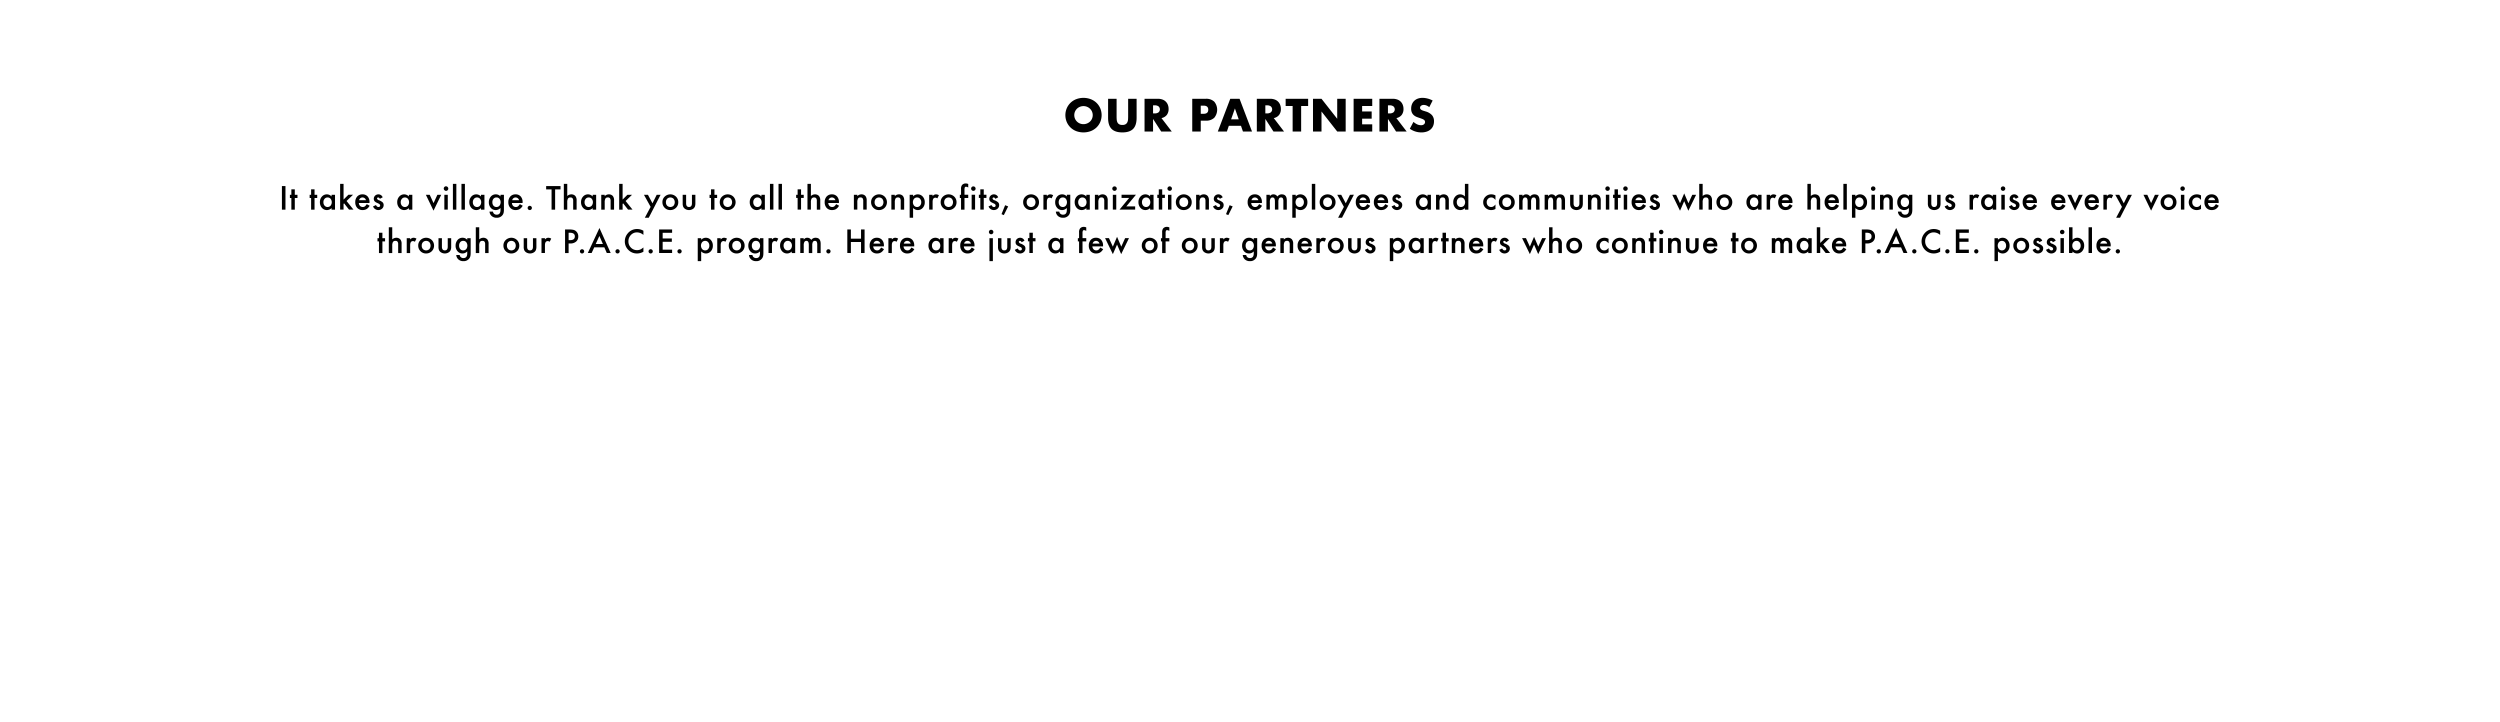 <svg id="_07_Partners_XL_Text_UPDATE1.svg" data-name="07_Partners_XL_Text_UPDATE1.svg" xmlns="http://www.w3.org/2000/svg" width="1440" height="416" viewBox="0 0 1440 416">
  <defs>
    <style>
      .cls-1 {
        fill-rule: evenodd;
      }

      .cls-2 {
        fill: #f0f;
        opacity: 0;
      }
    </style>
  </defs>
  <path id="Our_Partners_It_takes_a_village._Thank_you_to_all_the_nonprofit" data-name="Our Partners It takes a village. Thank you to all the nonprofit" class="cls-1" d="M619.21,5259.25a5.324,5.324,0,0,1,1.15-1.65,5.173,5.173,0,0,1,1.688-1.09,5.444,5.444,0,0,1,5.775,1.09,5.227,5.227,0,0,1,1.162,1.65,5.278,5.278,0,0,1,0,4.15,5.227,5.227,0,0,1-1.162,1.65,5.54,5.54,0,0,1-5.775,1.09,5.173,5.173,0,0,1-1.688-1.09,5.324,5.324,0,0,1-1.15-1.65A5.278,5.278,0,0,1,619.21,5259.25Zm-4.775,5.99a9.735,9.735,0,0,0,2.15,3.16,9.849,9.849,0,0,0,3.288,2.11,12.018,12.018,0,0,0,8.412,0,9.961,9.961,0,0,0,3.313-2.11,9.644,9.644,0,0,0,2.162-3.16,10.276,10.276,0,0,0,0-7.83,9.644,9.644,0,0,0-2.162-3.16,9.961,9.961,0,0,0-3.313-2.11,11.872,11.872,0,0,0-8.412,0,9.849,9.849,0,0,0-3.288,2.11,9.735,9.735,0,0,0-2.15,3.16A10.276,10.276,0,0,0,614.435,5265.24Zm23.825-13.34v10.92q0,4.41,2.025,6.43t6.2,2.02q4.174,0,6.187-2.02t2.013-6.43V5251.9H649.81v10.25c0,0.55-.021,1.11-0.063,1.69a4.474,4.474,0,0,1-.387,1.56,2.689,2.689,0,0,1-.988,1.14,3.435,3.435,0,0,1-1.887.43,3.5,3.5,0,0,1-1.9-.43,2.584,2.584,0,0,1-.988-1.14,4.675,4.675,0,0,1-.375-1.56c-0.041-.58-0.062-1.14-0.062-1.69V5251.9h-4.9Zm25.9,3.77h0.924a3.576,3.576,0,0,1,2.226.6,2.307,2.307,0,0,1,0,3.45,3.576,3.576,0,0,1-2.226.6H664.16v-4.65Zm4.85,7.35a5.2,5.2,0,0,0,3.062-1.81,5.525,5.525,0,0,0,1.038-3.49,6.455,6.455,0,0,0-.388-2.25,5.167,5.167,0,0,0-3.087-3.11,7.454,7.454,0,0,0-2.75-.46H659.26v18.85h4.9v-7.25l4.675,7.25h6.1Zm22.624-7.17h1.625c1.8,0,2.7.78,2.7,2.35s-0.9,2.35-2.7,2.35h-1.625v-4.7Zm0,8.65h2.9a6.673,6.673,0,0,0,4.863-1.65,7.252,7.252,0,0,0,0-9.3,6.673,6.673,0,0,0-4.863-1.65h-7.8v18.85h4.9v-6.25Zm17.475-.75,2.2-6.28,2.2,6.28h-4.4Zm6.825,7h5.225l-7.175-18.85h-5.35l-7.175,18.85h5.225l1.125-3.28h7Zm12.9-15.08h0.925a3.575,3.575,0,0,1,2.225.6,2.307,2.307,0,0,1,0,3.45,3.575,3.575,0,0,1-2.225.6h-0.925v-4.65Zm4.85,7.35a5.2,5.2,0,0,0,3.063-1.81,5.525,5.525,0,0,0,1.037-3.49,6.455,6.455,0,0,0-.387-2.25,5.165,5.165,0,0,0-3.088-3.11,7.45,7.45,0,0,0-2.75-.46h-7.625v18.85h4.9v-7.25l4.675,7.25h6.1Zm19.8-6.97v-4.15h-12.95v4.15h4.025v14.7h4.9v-14.7h4.025Zm7.7,14.7v-11.53l9.05,11.53h4.875V5251.9h-4.875v11.52l-9.05-11.52h-4.9v18.85h4.9Zm29.225-18.85H779.684v18.85h10.725v-4.15h-5.825v-3.25h5.5v-4.15h-5.5v-3.15h5.825v-4.15Zm9.05,3.77h0.924a3.576,3.576,0,0,1,2.226.6,2.309,2.309,0,0,1,0,3.45,3.576,3.576,0,0,1-2.226.6h-0.924v-4.65Zm4.849,7.35a5.2,5.2,0,0,0,3.063-1.81,5.525,5.525,0,0,0,1.038-3.49,6.455,6.455,0,0,0-.388-2.25,5.167,5.167,0,0,0-3.087-3.11,7.455,7.455,0,0,0-2.751-.46h-7.625v18.85h4.9v-7.25l4.674,7.25h6.1Zm20.9-10.12a13,13,0,0,0-2.926-1.14,11.793,11.793,0,0,0-2.925-.39,7.745,7.745,0,0,0-2.712.45,5.825,5.825,0,0,0-2.05,1.27,5.594,5.594,0,0,0-1.3,1.95,6.647,6.647,0,0,0-.462,2.53,5.365,5.365,0,0,0,.437,2.32,4.438,4.438,0,0,0,1.15,1.51,5.8,5.8,0,0,0,1.625.96q0.912,0.36,1.862.66c0.534,0.19.988,0.35,1.363,0.5a4.2,4.2,0,0,1,.912.49,1.621,1.621,0,0,1,.5.58,1.694,1.694,0,0,1-.437,1.98,2.522,2.522,0,0,1-1.787.55,5.16,5.16,0,0,1-2.125-.47,8.617,8.617,0,0,1-2.176-1.45l-2.1,3.95a11.328,11.328,0,0,0,6.625,2.12,9.537,9.537,0,0,0,3.088-.46,6.578,6.578,0,0,0,2.3-1.3,5.51,5.51,0,0,0,1.425-2.01,6.791,6.791,0,0,0,.487-2.63,5.259,5.259,0,0,0-1.112-3.48,7.552,7.552,0,0,0-3.513-2.14c-0.4-.13-0.8-0.26-1.212-0.38a6.034,6.034,0,0,1-1.1-.41,2.6,2.6,0,0,1-.788-0.56,1.176,1.176,0,0,1-.3-0.83,1.4,1.4,0,0,1,.6-1.17,2.516,2.516,0,0,1,1.55-.45,4.2,4.2,0,0,1,1.55.31,6.179,6.179,0,0,1,1.6.96Zm-662.825,49.28v13.57h2.048v-13.57h-2.048Zm8.958,6.85v-1.84H169.8v-3.14h-1.978v3.14h-0.844v1.84h0.844v6.72H169.8v-6.72h1.538Zm11.376,0v-1.84H181.18v-3.14H179.2v3.14h-0.844v1.84H179.2v6.72h1.977v-6.72h1.538Zm8.264-.85a3.642,3.642,0,0,0-2.681-1.23,3.7,3.7,0,0,0-2.883,1.29,4.6,4.6,0,0,0-1.151,3.2,4.765,4.765,0,0,0,1.151,3.27,3.783,3.783,0,0,0,5.564.14v0.9h1.986v-8.56h-1.986v0.99Zm-4.017,1.33a2.17,2.17,0,0,1,1.7-.77,2.233,2.233,0,0,1,1.758.76,3.249,3.249,0,0,1,0,3.97,2.252,2.252,0,0,1-1.775.76,2.161,2.161,0,0,1-1.7-.78,3,3,0,0,1-.659-2.01,2.853,2.853,0,0,1,.676-1.93h0Zm8.949-8.61v14.85h1.978v-3.3l0.316-.31,2.83,3.61h2.567l-3.99-4.97,3.717-3.59h-2.654l-2.786,2.77v-9.06h-1.978Zm16.93,10.57a4.722,4.722,0,0,0-1.09-3.31,3.825,3.825,0,0,0-2.988-1.21,3.9,3.9,0,0,0-3.006,1.24,4.743,4.743,0,0,0-1.125,3.29,4.64,4.64,0,0,0,1.16,3.29,4.03,4.03,0,0,0,3.076,1.23,4.869,4.869,0,0,0,1.239-.15,3.648,3.648,0,0,0,1.064-.44,4.368,4.368,0,0,0,.923-0.77,6.914,6.914,0,0,0,.817-1.13l-1.67-.93a5.128,5.128,0,0,1-1.081,1.3,2.052,2.052,0,0,1-1.222.35,2.094,2.094,0,0,1-1.555-.62,2.568,2.568,0,0,1-.686-1.67h6.135Zm-6.012-1.15a2.243,2.243,0,0,1,.281-0.66,2.125,2.125,0,0,1,.444-0.5,1.806,1.806,0,0,1,.576-0.31,2.065,2.065,0,0,1,2.672,1.47h-3.973Zm11.146-3.37a2.709,2.709,0,0,0-1.9.73,2.447,2.447,0,0,0-.765,1.85,2.088,2.088,0,0,0,.449,1.38,3.7,3.7,0,0,0,1.212.84c0.205,0.1.408,0.2,0.607,0.29s0.4,0.19.6,0.29a1.257,1.257,0,0,1,.774.99,0.85,0.85,0,0,1-1,.91,1.23,1.23,0,0,1-.861-0.33,4.054,4.054,0,0,1-.536-0.79l-1.688.79a3.268,3.268,0,0,0,5.194,1.3,2.669,2.669,0,0,0,.914-2.07,2.147,2.147,0,0,0-.544-1.54,7.017,7.017,0,0,0-2.119-1.25,1.482,1.482,0,0,1-1.142-.97,0.6,0.6,0,0,1,.193-0.46,0.659,0.659,0,0,1,.466-0.18,1.127,1.127,0,0,1,.958.79l1.635-.87a2.6,2.6,0,0,0-2.444-1.7h0Zm17.538,1.23a3.642,3.642,0,0,0-2.681-1.23,3.7,3.7,0,0,0-2.882,1.29,4.6,4.6,0,0,0-1.152,3.2,4.76,4.76,0,0,0,1.152,3.27,3.782,3.782,0,0,0,5.563.14v0.9H237.5v-8.56h-1.986v0.99Zm-4.017,1.33a2.17,2.17,0,0,1,1.706-.77,2.232,2.232,0,0,1,1.757.76,3.249,3.249,0,0,1,0,3.97,2.252,2.252,0,0,1-1.775.76,2.161,2.161,0,0,1-1.705-.78,3,3,0,0,1-.659-2.01,2.853,2.853,0,0,1,.676-1.93h0Zm13.8-2.32,4.412,9.15,4.447-9.15h-2.223l-2.206,4.81-2.215-4.81H245.3Zm10.645,0v8.56h1.978v-8.56h-1.978Zm0.079-2.64a1.255,1.255,0,0,0,.914.38,1.288,1.288,0,0,0,.906-2.2A1.287,1.287,0,1,0,256.026,5304.55Zm4.854-3.65v14.85h1.977V5300.9H260.88Zm4.932,0v14.85h1.978V5300.9h-1.978Zm11.243,7.28a3.642,3.642,0,0,0-2.681-1.23,3.7,3.7,0,0,0-2.883,1.29,4.6,4.6,0,0,0-1.151,3.2,4.765,4.765,0,0,0,1.151,3.27,3.783,3.783,0,0,0,5.564.14v0.9h1.986v-8.56h-1.986v0.99Zm-4.017,1.33a2.17,2.17,0,0,1,1.7-.77,2.233,2.233,0,0,1,1.758.76,3.249,3.249,0,0,1,0,3.97,2.252,2.252,0,0,1-1.775.76,2.161,2.161,0,0,1-1.7-.78,3,3,0,0,1-.659-2.01,2.853,2.853,0,0,1,.676-1.93h0Zm17.229-2.32h-1.978v0.97a3.432,3.432,0,0,0-2.689-1.21,3.624,3.624,0,0,0-2.971,1.39,4.926,4.926,0,0,0-1.046,3.18,4.691,4.691,0,0,0,1.125,3.21,3.662,3.662,0,0,0,2.865,1.27,3.709,3.709,0,0,0,2.716-1.21v1.2c0,1.77-.724,2.66-2.171,2.66a2.133,2.133,0,0,1-1.793-.8,2.231,2.231,0,0,1-.378-0.98h-1.986a3.771,3.771,0,0,0,1.318,2.63,4.239,4.239,0,0,0,2.822.93,4.008,4.008,0,0,0,3.19-1.34,3.619,3.619,0,0,0,.826-1.66,7.7,7.7,0,0,0,.11-0.81c0.026-.31.04-0.67,0.04-1.07v-8.36Zm-2.5,6.21a2.177,2.177,0,0,1-1.793.83,2.121,2.121,0,0,1-1.776-.82,2.99,2.99,0,0,1-.588-1.91,3.039,3.039,0,0,1,.588-1.94,2.144,2.144,0,0,1,1.776-.83,2.2,2.2,0,0,1,1.731.76,3.321,3.321,0,0,1,.062,3.91h0Zm13.255-1.93a4.721,4.721,0,0,0-1.089-3.31,3.826,3.826,0,0,0-2.989-1.21,3.9,3.9,0,0,0-3.006,1.24,4.743,4.743,0,0,0-1.125,3.29,4.636,4.636,0,0,0,1.161,3.29,4.028,4.028,0,0,0,3.076,1.23,4.869,4.869,0,0,0,1.239-.15,3.642,3.642,0,0,0,1.063-.44,4.343,4.343,0,0,0,.923-0.77,6.916,6.916,0,0,0,.818-1.13l-1.67-.93a5.149,5.149,0,0,1-1.081,1.3,2.056,2.056,0,0,1-1.222.35,2.1,2.1,0,0,1-1.556-.62,2.572,2.572,0,0,1-.685-1.67h6.135Zm-6.011-1.15a2.217,2.217,0,0,1,.281-0.66,2.125,2.125,0,0,1,.444-0.5,1.806,1.806,0,0,1,.576-0.31,2.064,2.064,0,0,1,2.671,1.47h-3.972Zm9.274,5.32a1.22,1.22,0,0,0,1.731,0,1.22,1.22,0,1,0-2.083-.87A1.17,1.17,0,0,0,304.28,5315.64Zm18.584-11.54v-1.92h-8.28v1.92h3.12v11.65h2.048V5304.1h3.112Zm1.9,11.65h1.977v-4.14a4.4,4.4,0,0,1,.413-2.23,1.609,1.609,0,0,1,1.459-.64,1.4,1.4,0,0,1,1.174.46,2.412,2.412,0,0,1,.364,1.49v5.06h1.978v-5.25a3.845,3.845,0,0,0-.738-2.61,3.035,3.035,0,0,0-2.321-.94,3.42,3.42,0,0,0-2.329.95v-7h-1.977v14.85Zm16.63-7.57a3.64,3.64,0,0,0-2.68-1.23,3.7,3.7,0,0,0-2.883,1.29,4.6,4.6,0,0,0-1.151,3.2,4.76,4.76,0,0,0,1.151,3.27,3.782,3.782,0,0,0,5.563.14v0.9h1.987v-8.56h-1.987v0.99Zm-4.016,1.33a2.168,2.168,0,0,1,1.705-.77,2.234,2.234,0,0,1,1.758.76,3.252,3.252,0,0,1,0,3.97,2.254,2.254,0,0,1-1.776.76,2.162,2.162,0,0,1-1.7-.78,3.009,3.009,0,0,1-.659-2.01,2.849,2.849,0,0,1,.677-1.93h0Zm8.949,6.24h1.986v-4.13a4.473,4.473,0,0,1,.4-2.24,1.514,1.514,0,0,1,1.4-.65,1.414,1.414,0,0,1,1.248.49,3.123,3.123,0,0,1,.352,1.75v4.78H353.7v-5.25a3.877,3.877,0,0,0-.721-2.61,2.976,2.976,0,0,0-2.329-.94,3.226,3.226,0,0,0-2.338,1.03v-0.79h-1.986v8.56Zm10.32-14.85v14.85h1.977v-3.3l0.317-.31,2.83,3.61h2.566l-3.99-4.97,3.718-3.59h-2.654l-2.787,2.77v-9.06h-1.977Zm14.778,19.51h2.259l6.82-13.22h-2.232l-2.444,4.92-2.619-4.92h-2.294l3.85,6.97Zm11.427-5.73a4.348,4.348,0,0,0,3.226,1.32,4.546,4.546,0,0,0,3.278-1.3,4.316,4.316,0,0,0,1.327-3.22,4.362,4.362,0,0,0-1.318-3.22,4.682,4.682,0,0,0-6.486-.01,4.262,4.262,0,0,0-1.327,3.16,4.443,4.443,0,0,0,1.3,3.27h0Zm1.424-5.19a2.647,2.647,0,0,1,3.692,0,3.214,3.214,0,0,1,0,3.99,2.655,2.655,0,0,1-3.709-.01,2.866,2.866,0,0,1-.686-2.03A2.768,2.768,0,0,1,384.276,5309.49Zm8.949-2.3v4.96a4.89,4.89,0,0,0,.246,1.77,3.036,3.036,0,0,0,.87,1.21,4.156,4.156,0,0,0,5.089,0,2.98,2.98,0,0,0,.853-1.21,5.51,5.51,0,0,0,.255-1.77v-4.96H398.56v4.91q0,2.13-1.679,2.13t-1.678-2.13v-4.91h-1.978Zm19.841,1.84v-1.84h-1.538v-3.14H409.55v3.14h-0.844v1.84h0.844v6.72h1.978v-6.72h1.538Zm2.814,5.65a4.347,4.347,0,0,0,3.226,1.32,4.55,4.55,0,0,0,3.278-1.3,4.581,4.581,0,0,0,.009-6.44,4.683,4.683,0,0,0-6.487-.01,4.266,4.266,0,0,0-1.327,3.16,4.444,4.444,0,0,0,1.3,3.27h0Zm1.424-5.19a2.646,2.646,0,0,1,3.691,0,3.211,3.211,0,0,1,0,3.99,2.655,2.655,0,0,1-3.709-.01,2.865,2.865,0,0,1-.685-2.03A2.768,2.768,0,0,1,417.3,5309.49Zm21.264-1.31a3.642,3.642,0,0,0-2.681-1.23,3.7,3.7,0,0,0-2.882,1.29,4.6,4.6,0,0,0-1.152,3.2,4.76,4.76,0,0,0,1.152,3.27,3.782,3.782,0,0,0,5.563.14v0.9h1.986v-8.56h-1.986v0.99Zm-4.017,1.33a2.17,2.17,0,0,1,1.706-.77,2.232,2.232,0,0,1,1.757.76,3.249,3.249,0,0,1,0,3.97,2.252,2.252,0,0,1-1.775.76,2.161,2.161,0,0,1-1.7-.78,3,3,0,0,1-.659-2.01,2.853,2.853,0,0,1,.676-1.93h0Zm8.949-8.61v14.85h1.978V5300.9H443.5Zm4.933,0v14.85h1.977V5300.9h-1.977Zm14.514,8.13v-1.84h-1.538v-3.14h-1.977v3.14h-0.844v1.84h0.844v6.72h1.977v-6.72h1.538Zm2.155,6.72h1.978v-4.14a4.386,4.386,0,0,1,.413-2.23,1.607,1.607,0,0,1,1.459-.64,1.4,1.4,0,0,1,1.173.46,2.411,2.411,0,0,1,.365,1.49v5.06h1.977v-5.25a3.845,3.845,0,0,0-.738-2.61,3.032,3.032,0,0,0-2.32-.94,3.418,3.418,0,0,0-2.329.95v-7H465.1v14.85Zm18.125-4.28a4.717,4.717,0,0,0-1.09-3.31,3.822,3.822,0,0,0-2.988-1.21,3.9,3.9,0,0,0-3.006,1.24,4.743,4.743,0,0,0-1.125,3.29,4.64,4.64,0,0,0,1.16,3.29,4.031,4.031,0,0,0,3.076,1.23,4.872,4.872,0,0,0,1.24-.15,3.653,3.653,0,0,0,1.063-.44,4.368,4.368,0,0,0,.923-0.77,6.914,6.914,0,0,0,.817-1.13l-1.67-.93a5.128,5.128,0,0,1-1.081,1.3,2.051,2.051,0,0,1-1.221.35,2.094,2.094,0,0,1-1.556-.62,2.573,2.573,0,0,1-.686-1.67h6.135Zm-6.012-1.15a2.218,2.218,0,0,1,.282-0.66,2.121,2.121,0,0,1,.443-0.5,1.806,1.806,0,0,1,.576-0.31,2.065,2.065,0,0,1,2.672,1.47h-3.973Zm14.62,5.43h1.986v-4.13a4.46,4.46,0,0,1,.4-2.24,1.512,1.512,0,0,1,1.4-.65,1.412,1.412,0,0,1,1.248.49,3.123,3.123,0,0,1,.352,1.75v4.78h1.986v-5.25a3.871,3.871,0,0,0-.721-2.61,2.974,2.974,0,0,0-2.329-.94,3.228,3.228,0,0,0-2.338,1.03v-0.79h-1.986v8.56Zm11.217-1.07a4.346,4.346,0,0,0,3.225,1.32,4.55,4.55,0,0,0,3.279-1.3,4.58,4.58,0,0,0,.008-6.44,4.682,4.682,0,0,0-6.486-.01,4.262,4.262,0,0,0-1.327,3.16,4.44,4.44,0,0,0,1.3,3.27h0Zm1.423-5.19a2.647,2.647,0,0,1,3.692,0,3.214,3.214,0,0,1,0,3.99,2.655,2.655,0,0,1-3.709-.01,2.866,2.866,0,0,1-.686-2.03A2.773,2.773,0,0,1,504.475,5309.49Zm8.95,6.26h1.986v-4.13a4.462,4.462,0,0,1,.4-2.24,1.512,1.512,0,0,1,1.4-.65,1.414,1.414,0,0,1,1.248.49,3.124,3.124,0,0,1,.351,1.75v4.78H520.8v-5.25a3.877,3.877,0,0,0-.72-2.61,2.976,2.976,0,0,0-2.329-.94,3.224,3.224,0,0,0-2.338,1.03v-0.79h-1.986v8.56Zm12.517-.96a3.739,3.739,0,0,0,5.572-.07,4.607,4.607,0,0,0,1.152-3.21,4.7,4.7,0,0,0-1.161-3.26,3.721,3.721,0,0,0-2.909-1.3,3.657,3.657,0,0,0-2.654,1.17v-0.93h-1.978v13.22h1.978v-5.62Zm4.016-1.33a2.156,2.156,0,0,1-1.7.77,2.225,2.225,0,0,1-1.758-.77,3.252,3.252,0,0,1,0-3.97,2.268,2.268,0,0,1,1.767-.75,2.161,2.161,0,0,1,1.705.78,2.938,2.938,0,0,1,.668,2,2.821,2.821,0,0,1-.686,1.94h0Zm5.249,2.29h1.978v-4.44c0-1.63.539-2.44,1.617-2.44a1.88,1.88,0,0,1,1.1.4l0.905-1.81a3.194,3.194,0,0,0-1.635-.51,2.3,2.3,0,0,0-1.019.22,3.748,3.748,0,0,0-.967.78v-0.76h-1.978v8.56Zm7.921-1.07a4.347,4.347,0,0,0,3.226,1.32,4.55,4.55,0,0,0,3.278-1.3,4.316,4.316,0,0,0,1.327-3.22,4.362,4.362,0,0,0-1.318-3.22,4.683,4.683,0,0,0-6.487-.01,4.266,4.266,0,0,0-1.327,3.16,4.444,4.444,0,0,0,1.3,3.27h0Zm1.424-5.19a2.646,2.646,0,0,1,3.691,0,3.211,3.211,0,0,1,0,3.99,2.655,2.655,0,0,1-3.709-.01,2.865,2.865,0,0,1-.685-2.03A2.768,2.768,0,0,1,544.552,5309.49Zm13.15-.46v-1.84h-2.153v-2.82a3.671,3.671,0,0,1,.184-1.43,0.714,0.714,0,0,1,.712-0.37,2.418,2.418,0,0,1,1.055.32l0.2,0.11v-2.02a3.769,3.769,0,0,0-1.327-.31,2.758,2.758,0,0,0-2.25.93,3.572,3.572,0,0,0-.563,2.28v3.31h-0.7v1.84h0.7v6.72h1.987v-6.72H557.7Zm1.97-1.84v8.56h1.978v-8.56h-1.978Zm0.08-2.64a1.252,1.252,0,0,0,.914.38,1.288,1.288,0,0,0,.9-2.2,1.246,1.246,0,0,0-.914-0.37,1.277,1.277,0,0,0-1.283,1.27A1.251,1.251,0,0,0,559.752,5304.55Zm8.43,4.48v-1.84h-1.538v-3.14h-1.978v3.14h-0.843v1.84h0.843v6.72h1.978v-6.72h1.538Zm4.326-2.08a2.709,2.709,0,0,0-1.9.73,2.447,2.447,0,0,0-.765,1.85,2.087,2.087,0,0,0,.448,1.38,3.711,3.711,0,0,0,1.213.84c0.205,0.1.407,0.2,0.607,0.29s0.4,0.19.6,0.29a1.257,1.257,0,0,1,.774.99,0.85,0.85,0,0,1-1,.91,1.234,1.234,0,0,1-.862-0.33,4.1,4.1,0,0,1-.536-0.79l-1.687.79a3.268,3.268,0,0,0,5.194,1.3,2.672,2.672,0,0,0,.914-2.07,2.148,2.148,0,0,0-.545-1.54,7,7,0,0,0-2.118-1.25,1.48,1.48,0,0,1-1.142-.97,0.6,0.6,0,0,1,.193-0.46,0.659,0.659,0,0,1,.466-0.18,1.129,1.129,0,0,1,.958.79l1.634-.87a2.594,2.594,0,0,0-2.443-1.7h0Zm4.361,11.41,1.336,0.55,2.5-5.01-1.758-.69Zm13.767-3.68a4.348,4.348,0,0,0,3.226,1.32,4.546,4.546,0,0,0,3.278-1.3,4.316,4.316,0,0,0,1.327-3.22,4.362,4.362,0,0,0-1.318-3.22,4.682,4.682,0,0,0-6.486-.01,4.262,4.262,0,0,0-1.327,3.16,4.443,4.443,0,0,0,1.3,3.27h0Zm1.424-5.19a2.647,2.647,0,0,1,3.692,0,3.214,3.214,0,0,1,0,3.99,2.655,2.655,0,0,1-3.709-.01,2.866,2.866,0,0,1-.686-2.03A2.768,2.768,0,0,1,592.06,5309.49Zm8.949,6.26h1.978v-4.44c0-1.63.539-2.44,1.617-2.44a1.88,1.88,0,0,1,1.1.4l0.9-1.81a3.194,3.194,0,0,0-1.635-.51,2.3,2.3,0,0,0-1.019.22,3.748,3.748,0,0,0-.967.78v-0.76h-1.978v8.56Zm15.462-8.56h-1.978v0.97a3.43,3.43,0,0,0-2.689-1.21,3.625,3.625,0,0,0-2.971,1.39,4.926,4.926,0,0,0-1.046,3.18,4.691,4.691,0,0,0,1.125,3.21,3.664,3.664,0,0,0,2.866,1.27,3.708,3.708,0,0,0,2.715-1.21v1.2c0,1.77-.723,2.66-2.171,2.66a2.131,2.131,0,0,1-1.792-.8,2.231,2.231,0,0,1-.378-0.98h-1.987a3.769,3.769,0,0,0,1.319,2.63,4.235,4.235,0,0,0,2.821.93,4.008,4.008,0,0,0,3.19-1.34,3.63,3.63,0,0,0,.827-1.66,7.986,7.986,0,0,0,.109-0.81c0.027-.31.04-0.67,0.04-1.07v-8.36Zm-2.5,6.21a2.176,2.176,0,0,1-1.793.83,2.118,2.118,0,0,1-1.775-.82,2.984,2.984,0,0,1-.589-1.91,3.033,3.033,0,0,1,.589-1.94,2.141,2.141,0,0,1,1.775-.83,2.206,2.206,0,0,1,1.732.76,3.319,3.319,0,0,1,.061,3.91h0Zm11.762-5.22a3.642,3.642,0,0,0-2.681-1.23,3.7,3.7,0,0,0-2.883,1.29,4.6,4.6,0,0,0-1.151,3.2,4.76,4.76,0,0,0,1.151,3.27,3.783,3.783,0,0,0,5.564.14v0.9h1.986v-8.56h-1.986v0.99Zm-4.017,1.33a2.168,2.168,0,0,1,1.705-.77,2.233,2.233,0,0,1,1.758.76,3.249,3.249,0,0,1,0,3.97,2.252,2.252,0,0,1-1.775.76,2.164,2.164,0,0,1-1.706-.78,3.009,3.009,0,0,1-.659-2.01,2.854,2.854,0,0,1,.677-1.93h0Zm8.949,6.24h1.986v-4.13a4.46,4.46,0,0,1,.405-2.24,1.512,1.512,0,0,1,1.4-.65,1.412,1.412,0,0,1,1.248.49,3.123,3.123,0,0,1,.352,1.75v4.78h1.986v-5.25a3.871,3.871,0,0,0-.721-2.61,2.974,2.974,0,0,0-2.329-.94,3.228,3.228,0,0,0-2.338,1.03v-0.79H630.66v8.56Zm10.32-8.56v8.56h1.978v-8.56H640.98Zm0.079-2.64a1.255,1.255,0,0,0,.914.38,1.289,1.289,0,0,0,.906-2.2A1.287,1.287,0,1,0,641.059,5304.55Zm13.23,2.64h-8.28v1.84h4.368l-5.545,6.72h9.008v-1.86h-5.089Zm8.166,0.99a3.64,3.64,0,0,0-2.68-1.23,3.7,3.7,0,0,0-2.883,1.29,4.6,4.6,0,0,0-1.152,3.2,4.76,4.76,0,0,0,1.152,3.27,3.782,3.782,0,0,0,5.563.14v0.9h1.987v-8.56h-1.987v0.99Zm-4.016,1.33a2.168,2.168,0,0,1,1.705-.77,2.234,2.234,0,0,1,1.758.76,3.252,3.252,0,0,1,0,3.97,2.254,2.254,0,0,1-1.776.76,2.162,2.162,0,0,1-1.7-.78,3.009,3.009,0,0,1-.659-2.01,2.849,2.849,0,0,1,.677-1.93h0Zm12.526-.48v-1.84h-1.538v-3.14h-1.978v3.14h-0.843v1.84h0.843v6.72h1.978v-6.72h1.538Zm1.795-1.84v8.56h1.977v-8.56H672.76Zm0.079-2.64a1.254,1.254,0,0,0,.914.38,1.288,1.288,0,0,0,.9-2.2A1.287,1.287,0,1,0,672.839,5304.55Zm5.75,10.13a4.346,4.346,0,0,0,3.225,1.32,4.546,4.546,0,0,0,3.278-1.3,4.317,4.317,0,0,0,1.328-3.22,4.363,4.363,0,0,0-1.319-3.22,4.682,4.682,0,0,0-6.486-.01,4.262,4.262,0,0,0-1.327,3.16,4.44,4.44,0,0,0,1.3,3.27h0Zm1.423-5.19a2.647,2.647,0,0,1,3.692,0,3.214,3.214,0,0,1,0,3.99,2.655,2.655,0,0,1-3.709-.01,2.866,2.866,0,0,1-.686-2.03A2.773,2.773,0,0,1,680.012,5309.49Zm8.949,6.26h1.987v-4.13a4.462,4.462,0,0,1,.4-2.24,1.512,1.512,0,0,1,1.4-.65,1.415,1.415,0,0,1,1.249.49,3.124,3.124,0,0,1,.351,1.75v4.78h1.986v-5.25a3.877,3.877,0,0,0-.72-2.61,2.976,2.976,0,0,0-2.329-.94,3.224,3.224,0,0,0-2.338,1.03v-0.79h-1.987v8.56Zm12.852-8.8a2.713,2.713,0,0,0-1.9.73,2.45,2.45,0,0,0-.764,1.85,2.087,2.087,0,0,0,.448,1.38,3.7,3.7,0,0,0,1.213.84c0.2,0.1.407,0.2,0.606,0.29s0.4,0.19.6,0.29a1.257,1.257,0,0,1,.773.99,0.85,0.85,0,0,1-1,.91,1.23,1.23,0,0,1-.861-0.33,4.054,4.054,0,0,1-.536-0.79l-1.688.79a3.269,3.269,0,0,0,5.195,1.3,2.672,2.672,0,0,0,.914-2.07,2.148,2.148,0,0,0-.545-1.54,7.009,7.009,0,0,0-2.118-1.25,1.482,1.482,0,0,1-1.143-.97,0.6,0.6,0,0,1,.194-0.46,0.657,0.657,0,0,1,.465-0.18,1.127,1.127,0,0,1,.958.79l1.635-.87a2.6,2.6,0,0,0-2.443-1.7h0Zm4.361,11.41,1.336,0.55,2.5-5.01-1.758-.69Zm20.675-6.89a4.717,4.717,0,0,0-1.09-3.31,3.822,3.822,0,0,0-2.988-1.21,3.9,3.9,0,0,0-3.006,1.24,4.743,4.743,0,0,0-1.125,3.29,4.64,4.64,0,0,0,1.16,3.29,4.032,4.032,0,0,0,3.077,1.23,4.869,4.869,0,0,0,1.239-.15,3.642,3.642,0,0,0,1.063-.44,4.368,4.368,0,0,0,.923-0.77,6.916,6.916,0,0,0,.818-1.13l-1.67-.93a5.17,5.17,0,0,1-1.081,1.3,2.056,2.056,0,0,1-1.222.35,2.1,2.1,0,0,1-1.556-.62,2.567,2.567,0,0,1-.685-1.67h6.135Zm-6.011-1.15a2.217,2.217,0,0,1,.281-0.66,2.125,2.125,0,0,1,.444-0.5,1.79,1.79,0,0,1,.575-0.31,2.065,2.065,0,0,1,2.672,1.47h-3.972Zm8.615,5.43h1.977v-4.42a3.9,3.9,0,0,1,.383-1.97,1.309,1.309,0,0,1,1.217-.62q1.319,0,1.318,2.28v4.73h1.986v-4.42a3.967,3.967,0,0,1,.374-1.98,1.286,1.286,0,0,1,1.191-.61,1.089,1.089,0,0,1,1.011.51,3.673,3.673,0,0,1,.3,1.74v4.76H741.2v-5.29q0-3.51-2.892-3.51a2.958,2.958,0,0,0-2.522,1.27,2.615,2.615,0,0,0-2.294-1.27,2.453,2.453,0,0,0-1.081.22,4.084,4.084,0,0,0-.976.81v-0.79h-1.977v8.56Zm16.885-.96a3.739,3.739,0,0,0,5.572-.07,4.607,4.607,0,0,0,1.152-3.21,4.7,4.7,0,0,0-1.16-3.26,3.725,3.725,0,0,0-2.91-1.3,3.657,3.657,0,0,0-2.654,1.17v-0.93h-1.977v13.22h1.977v-5.62Zm4.017-1.33a2.16,2.16,0,0,1-1.7.77,2.223,2.223,0,0,1-1.757-.77,3.249,3.249,0,0,1,0-3.97,2.267,2.267,0,0,1,1.766-.75,2.161,2.161,0,0,1,1.7.78,2.933,2.933,0,0,1,.668,2,2.821,2.821,0,0,1-.685,1.94h0Zm5.249-12.56v14.85h1.977V5300.9H755.6Zm5.829,13.78a4.346,4.346,0,0,0,3.225,1.32,4.546,4.546,0,0,0,3.278-1.3,4.317,4.317,0,0,0,1.328-3.22,4.363,4.363,0,0,0-1.319-3.22,4.682,4.682,0,0,0-6.486-.01,4.262,4.262,0,0,0-1.327,3.16,4.44,4.44,0,0,0,1.3,3.27h0Zm1.423-5.19a2.647,2.647,0,0,1,3.692,0,3.214,3.214,0,0,1,0,3.99,2.655,2.655,0,0,1-3.709-.01,2.866,2.866,0,0,1-.686-2.03A2.768,2.768,0,0,1,762.856,5309.49Zm7.895,10.92h2.258l6.821-13.22H777.6l-2.443,4.92-2.619-4.92h-2.294l3.849,6.97Zm18.388-8.94a4.717,4.717,0,0,0-1.09-3.31,3.822,3.822,0,0,0-2.988-1.21,3.9,3.9,0,0,0-3.006,1.24,4.743,4.743,0,0,0-1.125,3.29,4.64,4.64,0,0,0,1.16,3.29,4.032,4.032,0,0,0,3.077,1.23,4.869,4.869,0,0,0,1.239-.15,3.642,3.642,0,0,0,1.063-.44,4.368,4.368,0,0,0,.923-0.77,6.855,6.855,0,0,0,.817-1.13l-1.669-.93a5.17,5.17,0,0,1-1.081,1.3,2.056,2.056,0,0,1-1.222.35,2.094,2.094,0,0,1-1.556-.62,2.567,2.567,0,0,1-.685-1.67h6.134Zm-6.012-1.15a2.244,2.244,0,0,1,.282-0.66,2.125,2.125,0,0,1,.444-0.5,1.79,1.79,0,0,1,.575-0.31,2.065,2.065,0,0,1,2.672,1.47h-3.973Zm16.42,1.15a4.717,4.717,0,0,0-1.09-3.31,3.822,3.822,0,0,0-2.988-1.21,3.9,3.9,0,0,0-3.006,1.24,4.743,4.743,0,0,0-1.125,3.29,4.64,4.64,0,0,0,1.16,3.29,4.031,4.031,0,0,0,3.076,1.23,4.872,4.872,0,0,0,1.24-.15,3.653,3.653,0,0,0,1.063-.44,4.368,4.368,0,0,0,.923-0.77,6.914,6.914,0,0,0,.817-1.13l-1.67-.93a5.128,5.128,0,0,1-1.081,1.3,2.051,2.051,0,0,1-1.221.35,2.094,2.094,0,0,1-1.556-.62,2.567,2.567,0,0,1-.685-1.67h6.134Zm-6.012-1.15a2.244,2.244,0,0,1,.282-0.66,2.125,2.125,0,0,1,.444-0.5,1.79,1.79,0,0,1,.575-0.31,2.065,2.065,0,0,1,2.672,1.47h-3.973Zm11.147-3.37a2.713,2.713,0,0,0-1.9.73,2.45,2.45,0,0,0-.764,1.85,2.087,2.087,0,0,0,.448,1.38,3.7,3.7,0,0,0,1.213.84c0.205,0.1.407,0.2,0.606,0.29s0.4,0.19.6,0.29a1.257,1.257,0,0,1,.773.99,0.85,0.85,0,0,1-1,.91,1.23,1.23,0,0,1-.861-0.33,4.054,4.054,0,0,1-.536-0.79l-1.688.79a3.269,3.269,0,0,0,5.195,1.3,2.672,2.672,0,0,0,.914-2.07,2.148,2.148,0,0,0-.545-1.54,7.022,7.022,0,0,0-2.118-1.25,1.482,1.482,0,0,1-1.143-.97,0.6,0.6,0,0,1,.193-0.46,0.661,0.661,0,0,1,.466-0.18,1.127,1.127,0,0,1,.958.79l1.635-.87a2.6,2.6,0,0,0-2.443-1.7h0Zm17.537,1.23a3.64,3.64,0,0,0-2.68-1.23,3.7,3.7,0,0,0-2.883,1.29,4.6,4.6,0,0,0-1.151,3.2,4.76,4.76,0,0,0,1.151,3.27,3.782,3.782,0,0,0,5.563.14v0.9h1.987v-8.56h-1.987v0.99Zm-4.016,1.33a2.168,2.168,0,0,1,1.705-.77,2.234,2.234,0,0,1,1.758.76,3.252,3.252,0,0,1,0,3.97,2.254,2.254,0,0,1-1.776.76,2.162,2.162,0,0,1-1.705-.78,3.009,3.009,0,0,1-.659-2.01,2.854,2.854,0,0,1,.677-1.93h0Zm8.949,6.24h1.986v-4.13a4.473,4.473,0,0,1,.4-2.24,1.514,1.514,0,0,1,1.4-.65,1.414,1.414,0,0,1,1.248.49,3.123,3.123,0,0,1,.352,1.75v4.78h1.986v-5.25a3.871,3.871,0,0,0-.721-2.61,2.976,2.976,0,0,0-2.329-.94,3.226,3.226,0,0,0-2.338,1.03v-0.79h-1.986v8.56Zm16.63-7.57a3.7,3.7,0,0,0-5.563.06,4.633,4.633,0,0,0-1.151,3.2,4.76,4.76,0,0,0,1.151,3.27,3.757,3.757,0,0,0,2.918,1.29,3.7,3.7,0,0,0,2.645-1.15v0.9h1.987V5300.9h-1.987v7.28Zm-4.016,1.33a2.168,2.168,0,0,1,1.705-.77,2.234,2.234,0,0,1,1.758.76,3.249,3.249,0,0,1,0,3.97,2.254,2.254,0,0,1-1.776.76,2.162,2.162,0,0,1-1.7-.78,3.009,3.009,0,0,1-.659-2.01,2.854,2.854,0,0,1,.677-1.93h0Zm19.225-2.56a4.574,4.574,0,0,0-3.322,1.32,4.341,4.341,0,0,0-1.354,3.23,4.283,4.283,0,0,0,1.336,3.21,4.6,4.6,0,0,0,3.323,1.29,5.157,5.157,0,0,0,2.408-.63v-2.61a4.887,4.887,0,0,1-1.24,1.16,2.461,2.461,0,0,1-1.256.31,2.416,2.416,0,0,1-1.837-.77,2.822,2.822,0,0,1-.712-1.98,2.734,2.734,0,0,1,.738-1.96,2.446,2.446,0,0,1,1.855-.78,2.371,2.371,0,0,1,1.239.31,5,5,0,0,1,1.213,1.14v-2.63a4.905,4.905,0,0,0-2.391-.61h0Zm5.653,7.73a4.348,4.348,0,0,0,3.226,1.32,4.548,4.548,0,0,0,3.278-1.3,4.316,4.316,0,0,0,1.327-3.22,4.362,4.362,0,0,0-1.318-3.22,4.682,4.682,0,0,0-6.486-.01,4.263,4.263,0,0,0-1.328,3.16,4.444,4.444,0,0,0,1.3,3.27h0Zm1.424-5.19a2.646,2.646,0,0,1,3.691,0,3.211,3.211,0,0,1,0,3.99,2.655,2.655,0,0,1-3.709-.01,2.865,2.865,0,0,1-.685-2.03A2.768,2.768,0,0,1,866.068,5309.49Zm8.949,6.26H877v-4.42a3.9,3.9,0,0,1,.382-1.97,1.31,1.31,0,0,1,1.217-.62q1.318,0,1.319,2.28v4.73H881.9v-4.42a3.969,3.969,0,0,1,.373-1.98,1.286,1.286,0,0,1,1.191-.61,1.088,1.088,0,0,1,1.011.51,3.671,3.671,0,0,1,.3,1.74v4.76h1.986v-5.29q0-3.51-2.891-3.51a2.958,2.958,0,0,0-2.523,1.27,2.614,2.614,0,0,0-2.294-1.27,2.456,2.456,0,0,0-1.081.22,4.083,4.083,0,0,0-.975.81v-0.79h-1.978v8.56Zm14.688,0h1.978v-4.42a3.9,3.9,0,0,1,.382-1.97,1.311,1.311,0,0,1,1.217-.62q1.318,0,1.319,2.28v4.73h1.986v-4.42a3.967,3.967,0,0,1,.374-1.98,1.286,1.286,0,0,1,1.191-.61,1.088,1.088,0,0,1,1.01.51,3.671,3.671,0,0,1,.3,1.74v4.76h1.987v-5.29q0-3.51-2.892-3.51a2.958,2.958,0,0,0-2.523,1.27,2.614,2.614,0,0,0-2.293-1.27,2.457,2.457,0,0,0-1.082.22,4.1,4.1,0,0,0-.975.81v-0.79h-1.978v8.56Zm14.689-8.56v4.96a4.89,4.89,0,0,0,.246,1.77,3.036,3.036,0,0,0,.87,1.21,4.156,4.156,0,0,0,5.089,0,2.986,2.986,0,0,0,.852-1.21,5.51,5.51,0,0,0,.255-1.77v-4.96h-1.977v4.91q0,2.13-1.679,2.13t-1.679-2.13v-4.91h-1.977Zm10.258,8.56h1.987v-4.13a4.462,4.462,0,0,1,.4-2.24,1.512,1.512,0,0,1,1.4-.65,1.412,1.412,0,0,1,1.248.49,3.114,3.114,0,0,1,.352,1.75v4.78h1.986v-5.25a3.877,3.877,0,0,0-.72-2.61,2.978,2.978,0,0,0-2.33-.94,3.224,3.224,0,0,0-2.337,1.03v-0.79h-1.987v8.56Zm10.32-8.56v8.56h1.978v-8.56h-1.978Zm0.079-2.64a1.255,1.255,0,0,0,.914.38,1.288,1.288,0,0,0,.906-2.2A1.287,1.287,0,1,0,925.051,5304.55Zm8.431,4.48v-1.84h-1.538v-3.14h-1.978v3.14h-0.843v1.84h0.843v6.72h1.978v-6.72h1.538Zm1.8-1.84v8.56h1.977v-8.56h-1.977Zm0.079-2.64a1.254,1.254,0,0,0,.914.38,1.288,1.288,0,0,0,.9-2.2A1.287,1.287,0,1,0,935.356,5304.55Zm12.658,6.92a4.722,4.722,0,0,0-1.09-3.31,3.825,3.825,0,0,0-2.988-1.21,3.9,3.9,0,0,0-3.006,1.24,4.743,4.743,0,0,0-1.125,3.29,4.64,4.64,0,0,0,1.16,3.29,4.03,4.03,0,0,0,3.076,1.23,4.869,4.869,0,0,0,1.239-.15,3.648,3.648,0,0,0,1.064-.44,4.368,4.368,0,0,0,.923-0.77,6.914,6.914,0,0,0,.817-1.13l-1.67-.93a5.149,5.149,0,0,1-1.081,1.3,2.052,2.052,0,0,1-1.222.35,2.094,2.094,0,0,1-1.555-.62,2.568,2.568,0,0,1-.686-1.67h6.135ZM942,5310.32a2.217,2.217,0,0,1,.281-0.66,2.125,2.125,0,0,1,.444-0.5,1.806,1.806,0,0,1,.576-0.31,2.065,2.065,0,0,1,2.672,1.47H942Zm11.146-3.37a2.709,2.709,0,0,0-1.9.73,2.447,2.447,0,0,0-.765,1.85,2.093,2.093,0,0,0,.448,1.38,3.722,3.722,0,0,0,1.213.84c0.205,0.1.408,0.2,0.607,0.29s0.4,0.19.6,0.29a1.257,1.257,0,0,1,.774.99,0.85,0.85,0,0,1-1,.91,1.23,1.23,0,0,1-.861-0.33,4.091,4.091,0,0,1-.537-0.79l-1.687.79a3.268,3.268,0,0,0,5.194,1.3,2.669,2.669,0,0,0,.914-2.07,2.144,2.144,0,0,0-.545-1.54,7,7,0,0,0-2.118-1.25,1.482,1.482,0,0,1-1.142-.97,0.6,0.6,0,0,1,.193-0.46,0.659,0.659,0,0,1,.466-0.18,1.127,1.127,0,0,1,.958.79l1.635-.87a2.6,2.6,0,0,0-2.444-1.7h0Zm10.076,0.24,4.474,9.2,2.408-5.51,2.382,5.51,4.482-9.2h-2.215l-2.215,4.89-2.434-5.67-2.417,5.67-2.241-4.89h-2.224Zm15.532,8.56h1.978v-4.14a4.386,4.386,0,0,1,.413-2.23,1.607,1.607,0,0,1,1.459-.64,1.4,1.4,0,0,1,1.173.46,2.411,2.411,0,0,1,.365,1.49v5.06h1.977v-5.25a3.845,3.845,0,0,0-.738-2.61,3.032,3.032,0,0,0-2.32-.94,3.418,3.418,0,0,0-2.329.95v-7h-1.978v14.85Zm11.217-1.07A4.346,4.346,0,0,0,993.2,5316a4.55,4.55,0,0,0,3.279-1.3,4.58,4.58,0,0,0,.008-6.44,4.682,4.682,0,0,0-6.486-.01,4.262,4.262,0,0,0-1.327,3.16,4.44,4.44,0,0,0,1.3,3.27h0Zm1.424-5.19a2.646,2.646,0,0,1,3.691,0,3.214,3.214,0,0,1,0,3.99,2.655,2.655,0,0,1-3.709-.01,2.866,2.866,0,0,1-.686-2.03A2.769,2.769,0,0,1,991.4,5309.49Zm21.263-1.31a3.632,3.632,0,0,0-2.68-1.23,3.692,3.692,0,0,0-2.88,1.29,4.589,4.589,0,0,0-1.15,3.2,4.75,4.75,0,0,0,1.15,3.27,3.779,3.779,0,0,0,5.56.14v0.9h1.99v-8.56h-1.99v0.99Zm-4.02,1.33a2.183,2.183,0,0,1,1.71-.77,2.237,2.237,0,0,1,1.76.76,3.275,3.275,0,0,1,0,3.97,2.264,2.264,0,0,1-1.78.76,2.158,2.158,0,0,1-1.7-.78,3,3,0,0,1-.66-2.01,2.854,2.854,0,0,1,.67-1.93h0Zm8.95,6.24h1.98v-4.44c0-1.63.54-2.44,1.62-2.44a1.887,1.887,0,0,1,1.1.4l0.9-1.81a3.186,3.186,0,0,0-1.63-.51,2.26,2.26,0,0,0-1.02.22,3.737,3.737,0,0,0-.97.78v-0.76h-1.98v8.56Zm14.87-4.28a4.75,4.75,0,0,0-1.09-3.31,3.838,3.838,0,0,0-2.99-1.21,3.912,3.912,0,0,0-3.01,1.24,4.74,4.74,0,0,0-1.12,3.29,4.653,4.653,0,0,0,1.16,3.29,4.022,4.022,0,0,0,3.07,1.23,4.844,4.844,0,0,0,1.24-.15,3.718,3.718,0,0,0,1.07-.44,4.378,4.378,0,0,0,.92-0.77,6.862,6.862,0,0,0,.82-1.13l-1.67-.93a5.416,5.416,0,0,1-1.08,1.3,2.284,2.284,0,0,1-2.78-.27,2.633,2.633,0,0,1-.69-1.67h6.14Zm-6.01-1.15a1.965,1.965,0,0,1,.28-0.66,2.109,2.109,0,0,1,.44-0.5,1.8,1.8,0,0,1,.58-0.31,1.849,1.849,0,0,1,.67-0.11,1.893,1.893,0,0,1,2,1.58h-3.97Zm14.62,5.43h1.97v-4.14a4.331,4.331,0,0,1,.42-2.23,1.591,1.591,0,0,1,1.45-.64,1.407,1.407,0,0,1,1.18.46,2.435,2.435,0,0,1,.36,1.49v5.06h1.98v-5.25a3.856,3.856,0,0,0-.74-2.61,3.028,3.028,0,0,0-2.32-.94,3.433,3.433,0,0,0-2.33.95v-7h-1.97v14.85Zm18.12-4.28a4.7,4.7,0,0,0-1.09-3.31,3.824,3.824,0,0,0-2.99-1.21,3.876,3.876,0,0,0-3,1.24,4.745,4.745,0,0,0-1.13,3.29,4.653,4.653,0,0,0,1.16,3.29,4.03,4.03,0,0,0,3.08,1.23,4.9,4.9,0,0,0,1.24-.15,3.658,3.658,0,0,0,1.06-.44,4.14,4.14,0,0,0,.92-0.77,6.862,6.862,0,0,0,.82-1.13l-1.67-.93a4.987,4.987,0,0,1-1.08,1.3,2.047,2.047,0,0,1-1.22.35,2.1,2.1,0,0,1-1.56-.62,2.574,2.574,0,0,1-.68-1.67h6.13Zm-6.01-1.15a2.19,2.19,0,0,1,.28-0.66,2.109,2.109,0,0,1,.44-0.5,2.047,2.047,0,0,1,1.26-.42,1.883,1.883,0,0,1,1.99,1.58h-3.97Zm8.61-9.42v14.85h1.98V5300.9h-1.98Zm6.91,13.89a3.748,3.748,0,0,0,5.58-.07,4.643,4.643,0,0,0,1.15-3.21,4.713,4.713,0,0,0-1.16-3.26,3.719,3.719,0,0,0-2.91-1.3,3.672,3.672,0,0,0-2.66,1.17v-0.93h-1.97v13.22h1.97v-5.62Zm4.02-1.33a2.166,2.166,0,0,1-1.7.77,2.21,2.21,0,0,1-1.75-.77,3.237,3.237,0,0,1,0-3.97,2.261,2.261,0,0,1,1.76-.75,2.163,2.163,0,0,1,1.71.78,2.964,2.964,0,0,1,.67,2,2.81,2.81,0,0,1-.69,1.94h0Zm5.25-6.27v8.56h1.98v-8.56h-1.98Zm0.08-2.64a1.287,1.287,0,1,0,1.82-1.82,1.252,1.252,0,0,0-.92-0.37,1.223,1.223,0,0,0-.9.37A1.28,1.28,0,0,0,1078.05,5304.55Zm4.85,11.2h1.99v-4.13a4.47,4.47,0,0,1,.4-2.24,1.518,1.518,0,0,1,1.4-.65,1.423,1.423,0,0,1,1.25.49,3.161,3.161,0,0,1,.35,1.75v4.78h1.99v-5.25a3.875,3.875,0,0,0-.73-2.61,2.955,2.955,0,0,0-2.32-.94,3.224,3.224,0,0,0-2.34,1.03v-0.79h-1.99v8.56Zm18.6-8.56h-1.98v0.97a3.424,3.424,0,0,0-2.69-1.21,3.623,3.623,0,0,0-2.97,1.39,4.961,4.961,0,0,0-1.04,3.18,4.688,4.688,0,0,0,1.12,3.21,3.759,3.759,0,0,0,5.58.06v1.2c0,1.77-.72,2.66-2.17,2.66a2.134,2.134,0,0,1-1.79-.8,2.231,2.231,0,0,1-.38-0.98h-1.98a3.741,3.741,0,0,0,1.31,2.63,4.241,4.241,0,0,0,2.82.93,4.029,4.029,0,0,0,3.2-1.34,3.61,3.61,0,0,0,.82-1.66,7.969,7.969,0,0,0,.11-0.81c0.03-.31.04-0.67,0.04-1.07v-8.36Zm-2.5,6.21a2.185,2.185,0,0,1-1.8.83,2.12,2.12,0,0,1-1.77-.82,2.944,2.944,0,0,1-.59-1.91,2.993,2.993,0,0,1,.59-1.94,2.128,2.128,0,0,1,1.77-.83,2.189,2.189,0,0,1,1.73.76,2.88,2.88,0,0,1,.67,2,2.93,2.93,0,0,1-.6,1.91h0Zm11.45-6.21v4.96a4.747,4.747,0,0,0,.25,1.77,3.036,3.036,0,0,0,.87,1.21,4.157,4.157,0,0,0,5.09,0,3.08,3.08,0,0,0,.85-1.21,5.518,5.518,0,0,0,.25-1.77v-4.96h-1.97v4.91q0,2.13-1.68,2.13t-1.68-2.13v-4.91h-1.98Zm12.79-.24a2.719,2.719,0,0,0-1.9.73,2.443,2.443,0,0,0-.76,1.85,2.083,2.083,0,0,0,.45,1.38,3.693,3.693,0,0,0,1.21.84c0.2,0.1.41,0.2,0.61,0.29s0.39,0.19.59,0.29a1.258,1.258,0,0,1,.78.99,0.855,0.855,0,0,1-1.01.91,1.235,1.235,0,0,1-.86-0.33,4.067,4.067,0,0,1-.53-0.79l-1.69.79a3.264,3.264,0,0,0,5.19,1.3,2.674,2.674,0,0,0,.92-2.07,2.121,2.121,0,0,0-.55-1.54,7.01,7.01,0,0,0-2.11-1.25c-0.77-.32-1.15-0.64-1.15-0.97a0.6,0.6,0,0,1,.2-0.46,0.634,0.634,0,0,1,.46-0.18,1.133,1.133,0,0,1,.96.79l1.63-.87a2.584,2.584,0,0,0-2.44-1.7h0Zm11.23,8.8h1.98v-4.44c0-1.63.53-2.44,1.61-2.44a1.864,1.864,0,0,1,1.1.4l0.91-1.81a3.219,3.219,0,0,0-1.64-.51,2.322,2.322,0,0,0-1.02.22,3.718,3.718,0,0,0-.96.78v-0.76h-1.98v8.56Zm13.37-7.57a3.648,3.648,0,0,0-2.68-1.23,3.713,3.713,0,0,0-2.89,1.29,4.635,4.635,0,0,0-1.15,3.2,4.8,4.8,0,0,0,1.15,3.27,3.79,3.79,0,0,0,5.57.14v0.9h1.98v-8.56h-1.98v0.99Zm-4.02,1.33a2.183,2.183,0,0,1,1.71-.77,2.216,2.216,0,0,1,1.75.76,3.237,3.237,0,0,1,0,3.97,2.243,2.243,0,0,1-1.77.76,2.178,2.178,0,0,1-1.71-.78,3,3,0,0,1-.65-2.01,2.854,2.854,0,0,1,.67-1.93h0Zm8.95-2.32v8.56h1.98v-8.56h-1.98Zm0.08-2.64a1.255,1.255,0,0,0,.91.38,1.287,1.287,0,1,0-1.29-1.3A1.261,1.261,0,0,0,1152.85,5304.55Zm7.38,2.4a2.7,2.7,0,0,0-1.89.73,2.452,2.452,0,0,0-.77,1.85,2.083,2.083,0,0,0,.45,1.38,3.693,3.693,0,0,0,1.21.84c0.21,0.1.41,0.2,0.61,0.29s0.4,0.19.6,0.29a1.263,1.263,0,0,1,.77.99,0.848,0.848,0,0,1-1,.91,1.218,1.218,0,0,1-.86-0.33,3.579,3.579,0,0,1-.54-0.79l-1.69.79a3.273,3.273,0,0,0,5.2,1.3,2.665,2.665,0,0,0,.91-2.07,2.158,2.158,0,0,0-.54-1.54,7.092,7.092,0,0,0-2.12-1.25,1.48,1.48,0,0,1-1.14-.97,0.589,0.589,0,0,1,.19-0.46,0.657,0.657,0,0,1,.47-0.18,1.111,1.111,0,0,1,.95.79l1.64-.87a2.606,2.606,0,0,0-2.45-1.7h0Zm13.03,4.52a4.7,4.7,0,0,0-1.09-3.31,3.824,3.824,0,0,0-2.99-1.21,3.891,3.891,0,0,0-3,1.24,4.745,4.745,0,0,0-1.13,3.29,4.653,4.653,0,0,0,1.16,3.29,4.045,4.045,0,0,0,3.08,1.23,4.9,4.9,0,0,0,1.24-.15,3.658,3.658,0,0,0,1.06-.44,4.14,4.14,0,0,0,.92-0.77,6.862,6.862,0,0,0,.82-1.13l-1.67-.93a4.987,4.987,0,0,1-1.08,1.3,2.047,2.047,0,0,1-1.22.35,2.118,2.118,0,0,1-1.56-.62,2.574,2.574,0,0,1-.68-1.67h6.13Zm-6.01-1.15a2.19,2.19,0,0,1,.28-0.66,2.109,2.109,0,0,1,.44-0.5,2.047,2.047,0,0,1,1.26-.42,1.883,1.883,0,0,1,1.99,1.58h-3.97Zm22.42,1.15a4.7,4.7,0,0,0-1.09-3.31,3.8,3.8,0,0,0-2.98-1.21,3.912,3.912,0,0,0-3.01,1.24,4.74,4.74,0,0,0-1.12,3.29,4.609,4.609,0,0,0,1.16,3.29,4.008,4.008,0,0,0,3.07,1.23,4.844,4.844,0,0,0,1.24-.15,3.547,3.547,0,0,0,1.06-.44,4.426,4.426,0,0,0,.93-0.77,6.838,6.838,0,0,0,.81-1.13l-1.67-.93a4.987,4.987,0,0,1-1.08,1.3,2.047,2.047,0,0,1-1.22.35,2.079,2.079,0,0,1-1.55-.62,2.531,2.531,0,0,1-.69-1.67h6.14v-0.47Zm-6.01-1.15a2.476,2.476,0,0,1,.28-0.66,2.149,2.149,0,0,1,.45-0.5,1.756,1.756,0,0,1,.57-0.31,2.073,2.073,0,0,1,2.68,1.47h-3.98Zm7.16-3.13,4.41,9.15,4.45-9.15h-2.23l-2.2,4.81-2.22-4.81h-2.21Zm18.14,4.28a4.7,4.7,0,0,0-1.09-3.31,3.824,3.824,0,0,0-2.99-1.21,3.876,3.876,0,0,0-3,1.24,4.745,4.745,0,0,0-1.13,3.29,4.653,4.653,0,0,0,1.16,3.29,4.045,4.045,0,0,0,3.08,1.23,4.9,4.9,0,0,0,1.24-.15,3.658,3.658,0,0,0,1.06-.44,4.14,4.14,0,0,0,.92-0.77,6.862,6.862,0,0,0,.82-1.13l-1.67-.93a4.987,4.987,0,0,1-1.08,1.3,2.047,2.047,0,0,1-1.22.35,2.118,2.118,0,0,1-1.56-.62,2.574,2.574,0,0,1-.68-1.67h6.13Zm-6.01-1.15a2.19,2.19,0,0,1,.28-0.66,2.109,2.109,0,0,1,.44-0.5,2.047,2.047,0,0,1,1.26-.42,1.883,1.883,0,0,1,1.99,1.58h-3.97Zm8.61,5.43h1.98v-4.44c0-1.63.54-2.44,1.62-2.44a1.887,1.887,0,0,1,1.1.4l0.9-1.81a3.186,3.186,0,0,0-1.63-.51,2.322,2.322,0,0,0-1.02.22,3.909,3.909,0,0,0-.97.78v-0.76h-1.98v8.56Zm7.34,4.66h2.26l6.82-13.22h-2.24l-2.44,4.92-2.62-4.92h-2.29l3.85,6.97Zm15.72-13.22,4.42,9.15,4.44-9.15h-2.22l-2.21,4.81-2.21-4.81h-2.22Zm11.2,7.49a4.351,4.351,0,0,0,3.23,1.32,4.559,4.559,0,0,0,3.28-1.3,4.329,4.329,0,0,0,1.32-3.22,4.39,4.39,0,0,0-1.31-3.22,4.514,4.514,0,0,0-3.26-1.31,4.46,4.46,0,0,0-3.23,1.3,4.246,4.246,0,0,0-1.33,3.16,4.471,4.471,0,0,0,1.3,3.27h0Zm1.43-5.19a2.382,2.382,0,0,1,1.83-.75,2.433,2.433,0,0,1,1.86.75,3.229,3.229,0,0,1,0,3.99,2.656,2.656,0,0,1-3.71-.01,2.854,2.854,0,0,1-.69-2.03A2.768,2.768,0,0,1,1247.25,5309.49Zm8.95-2.3v8.56h1.97v-8.56h-1.97Zm0.07-2.64a1.277,1.277,0,0,0,.92.38,1.287,1.287,0,0,0,.9-2.2,1.229,1.229,0,0,0-.91-0.37,1.261,1.261,0,0,0-.91.37,1.239,1.239,0,0,0-.37.9A1.252,1.252,0,0,0,1256.27,5304.55Zm9.13,2.4a4.571,4.571,0,0,0-3.32,1.32,4.515,4.515,0,0,0-.02,6.44,4.6,4.6,0,0,0,3.32,1.29,5.161,5.161,0,0,0,2.41-.63v-2.61a4.838,4.838,0,0,1-1.24,1.16,2.453,2.453,0,0,1-1.26.31,2.408,2.408,0,0,1-1.83-.77,2.805,2.805,0,0,1-.72-1.98,2.744,2.744,0,0,1,.74-1.96,2.461,2.461,0,0,1,1.86-.78,2.379,2.379,0,0,1,1.24.31,5.086,5.086,0,0,1,1.21,1.14v-2.63a4.913,4.913,0,0,0-2.39-.61h0Zm12.56,4.52a4.7,4.7,0,0,0-1.09-3.31,3.824,3.824,0,0,0-2.99-1.21,3.876,3.876,0,0,0-3,1.24,4.745,4.745,0,0,0-1.13,3.29,4.653,4.653,0,0,0,1.16,3.29,4.045,4.045,0,0,0,3.08,1.23,4.9,4.9,0,0,0,1.24-.15,3.658,3.658,0,0,0,1.06-.44,4.14,4.14,0,0,0,.92-0.77,6.862,6.862,0,0,0,.82-1.13l-1.67-.93a4.987,4.987,0,0,1-1.08,1.3,2.047,2.047,0,0,1-1.22.35,2.118,2.118,0,0,1-1.56-.62,2.574,2.574,0,0,1-.68-1.67h6.13Zm-6.01-1.15a2.19,2.19,0,0,1,.28-0.66,2.109,2.109,0,0,1,.44-0.5,2.047,2.047,0,0,1,1.26-.42,1.883,1.883,0,0,1,1.99,1.58h-3.97ZM221.8,5334.03v-1.84h-1.538v-3.14h-1.978v3.14h-0.844v1.84h0.844v6.72h1.978v-6.72H221.8Zm2.155,6.72h1.977v-4.14a4.384,4.384,0,0,1,.414-2.23,1.606,1.606,0,0,1,1.458-.64,1.4,1.4,0,0,1,1.174.46,2.411,2.411,0,0,1,.365,1.49v5.06h1.977v-5.25a3.845,3.845,0,0,0-.738-2.61,3.034,3.034,0,0,0-2.32-.94,3.422,3.422,0,0,0-2.33.95v-6.99h-1.977v14.84Zm10.32,0h1.978v-4.44c0-1.63.539-2.44,1.617-2.44a1.877,1.877,0,0,1,1.1.4l0.906-1.81a3.2,3.2,0,0,0-1.635-.51,2.3,2.3,0,0,0-1.02.22,3.763,3.763,0,0,0-.966.78v-0.76h-1.978v8.56Zm7.921-1.07a4.346,4.346,0,0,0,3.225,1.32,4.55,4.55,0,0,0,3.279-1.3,4.58,4.58,0,0,0,.008-6.44,4.682,4.682,0,0,0-6.486-.01,4.262,4.262,0,0,0-1.327,3.16,4.44,4.44,0,0,0,1.3,3.27h0Zm1.424-5.19a2.646,2.646,0,0,1,3.691,0,3.214,3.214,0,0,1,0,3.99,2.655,2.655,0,0,1-3.709-.01,2.866,2.866,0,0,1-.686-2.03A2.769,2.769,0,0,1,243.619,5334.49Zm8.949-2.3v4.96a4.89,4.89,0,0,0,.246,1.77,3.036,3.036,0,0,0,.87,1.21,4.156,4.156,0,0,0,5.089,0,2.986,2.986,0,0,0,.852-1.21,5.51,5.51,0,0,0,.255-1.77v-4.96H257.9v4.91q0,2.13-1.679,2.13t-1.679-2.13v-4.91h-1.977Zm18.537,0h-1.977v0.97a3.434,3.434,0,0,0-2.69-1.21,3.623,3.623,0,0,0-2.97,1.39,4.92,4.92,0,0,0-1.046,3.18,4.691,4.691,0,0,0,1.125,3.21,3.662,3.662,0,0,0,2.865,1.27,3.71,3.71,0,0,0,2.716-1.21v1.2c0,1.77-.724,2.66-2.171,2.66a2.133,2.133,0,0,1-1.793-.8,2.231,2.231,0,0,1-.378-0.98H262.8a3.768,3.768,0,0,0,1.318,2.63,4.237,4.237,0,0,0,2.821.93,4.01,4.01,0,0,0,3.191-1.34,3.629,3.629,0,0,0,.826-1.66,7.7,7.7,0,0,0,.11-0.81c0.026-.31.039-0.67,0.039-1.07v-8.36Zm-2.5,6.21a2.178,2.178,0,0,1-1.793.83,2.121,2.121,0,0,1-1.776-.82,2.99,2.99,0,0,1-.589-1.91,3.039,3.039,0,0,1,.589-1.94,2.144,2.144,0,0,1,1.776-.83,2.2,2.2,0,0,1,1.731.76,3.321,3.321,0,0,1,.062,3.91h0Zm5.451,2.35h1.977v-4.14a4.4,4.4,0,0,1,.413-2.23,1.608,1.608,0,0,1,1.459-.64,1.4,1.4,0,0,1,1.174.46,2.412,2.412,0,0,1,.364,1.49v5.06h1.978v-5.25a3.845,3.845,0,0,0-.738-2.61,3.036,3.036,0,0,0-2.321-.94,3.42,3.42,0,0,0-2.329.95v-6.99h-1.977v14.84Zm17.221-1.07A4.346,4.346,0,0,0,294.5,5341a4.55,4.55,0,0,0,3.279-1.3,4.32,4.32,0,0,0,1.327-3.22,4.366,4.366,0,0,0-1.318-3.22,4.683,4.683,0,0,0-6.487-.01,4.262,4.262,0,0,0-1.327,3.16,4.444,4.444,0,0,0,1.3,3.27h0Zm1.424-5.19a2.646,2.646,0,0,1,3.691,0,3.214,3.214,0,0,1,0,3.99,2.655,2.655,0,0,1-3.709-.01,2.865,2.865,0,0,1-.685-2.03A2.768,2.768,0,0,1,292.7,5334.49Zm8.949-2.3v4.96a4.89,4.89,0,0,0,.246,1.77,3.036,3.036,0,0,0,.87,1.21,4.156,4.156,0,0,0,5.089,0,2.986,2.986,0,0,0,.852-1.21,5.51,5.51,0,0,0,.255-1.77v-4.96h-1.977v4.91q0,2.13-1.679,2.13t-1.679-2.13v-4.91h-1.977Zm10.258,8.56h1.978v-4.44c0-1.63.539-2.44,1.617-2.44a1.88,1.88,0,0,1,1.1.4l0.9-1.81a3.191,3.191,0,0,0-1.635-.51,2.3,2.3,0,0,0-1.019.22,3.748,3.748,0,0,0-.967.78v-0.76H311.9v8.56Zm16.562-5.51a4.924,4.924,0,0,0,3.367-1.09,3.721,3.721,0,0,0,1.248-2.95,3.877,3.877,0,0,0-1.169-2.89,3.366,3.366,0,0,0-1.547-.89,10.354,10.354,0,0,0-2.575-.24h-2.321v13.57h2.048v-5.51h0.949Zm-0.949-6.17h0.677q2.908,0,2.909,2.1c0,1.45-.94,2.17-2.821,2.17h-0.765v-4.27Zm6.875,11.57a1.22,1.22,0,0,0,1.731,0,1.22,1.22,0,1,0-2.083-.87A1.17,1.17,0,0,0,334.392,5340.64Zm15.119,0.11h2.241l-6.477-14.42-6.715,14.42h2.206l1.512-3.3h5.809Zm-6.381-5.22,2.109-4.62,2.013,4.62H343.13Zm11.718,5.11a1.22,1.22,0,0,0,1.731,0,1.221,1.221,0,1,0-2.083-.87A1.166,1.166,0,0,0,354.848,5340.64Zm12.218-13.72a6.812,6.812,0,0,0-5.458,2.48,7,7,0,0,0-1.714,4.63,6.754,6.754,0,0,0,2.048,4.94,6.824,6.824,0,0,0,4.966,2.03,7.425,7.425,0,0,0,3.691-1v-2.47a10.662,10.662,0,0,1-.953.72,5.488,5.488,0,0,1-.875.48,4.4,4.4,0,0,1-1.837.35,4.758,4.758,0,0,1-3.533-1.47,4.945,4.945,0,0,1-1.441-3.6,5.084,5.084,0,0,1,1.441-3.66,4.683,4.683,0,0,1,3.525-1.5,5.67,5.67,0,0,1,3.673,1.48v-2.42a6.941,6.941,0,0,0-3.533-.99h0Zm6.849,13.72a1.22,1.22,0,0,0,1.731,0,1.221,1.221,0,1,0-2.083-.87A1.166,1.166,0,0,0,373.915,5340.64Zm13.211-13.46h-7.488v13.57h7.488v-1.93h-5.44v-4.53h5.282v-1.93h-5.282v-3.26h5.44v-1.92Zm3.421,13.46a1.222,1.222,0,0,0,1.732,0,1.221,1.221,0,1,0-2.084-.87A1.17,1.17,0,0,0,390.547,5340.64Zm13.328-.85a3.739,3.739,0,0,0,5.572-.07,4.607,4.607,0,0,0,1.151-3.21,4.7,4.7,0,0,0-1.16-3.26,3.721,3.721,0,0,0-2.909-1.3,3.657,3.657,0,0,0-2.654,1.17v-0.93H401.9v13.22h1.978v-5.62Zm4.016-1.33a2.156,2.156,0,0,1-1.7.77,2.225,2.225,0,0,1-1.758-.77,3.252,3.252,0,0,1,0-3.97,2.268,2.268,0,0,1,1.767-.75,2.162,2.162,0,0,1,1.7.78,2.938,2.938,0,0,1,.668,2,2.821,2.821,0,0,1-.686,1.94h0Zm5.249,2.29h1.978v-4.44c0-1.63.539-2.44,1.617-2.44a1.882,1.882,0,0,1,1.1.4l0.9-1.81a3.194,3.194,0,0,0-1.635-.51,2.3,2.3,0,0,0-1.019.22,3.748,3.748,0,0,0-.967.78v-0.76H413.14v8.56Zm7.921-1.07a4.346,4.346,0,0,0,3.225,1.32,4.55,4.55,0,0,0,3.279-1.3,4.316,4.316,0,0,0,1.327-3.22,4.362,4.362,0,0,0-1.318-3.22,4.683,4.683,0,0,0-6.487-.01,4.266,4.266,0,0,0-1.327,3.16,4.444,4.444,0,0,0,1.3,3.27h0Zm1.424-5.19a2.646,2.646,0,0,1,3.691,0,3.211,3.211,0,0,1,0,3.99,2.655,2.655,0,0,1-3.709-.01,2.865,2.865,0,0,1-.685-2.03A2.768,2.768,0,0,1,422.485,5334.49Zm17.228-2.3h-1.977v0.97a3.434,3.434,0,0,0-2.69-1.21,3.625,3.625,0,0,0-2.971,1.39,4.926,4.926,0,0,0-1.046,3.18,4.687,4.687,0,0,0,1.126,3.21,3.661,3.661,0,0,0,2.865,1.27,3.712,3.712,0,0,0,2.716-1.21v1.2c0,1.77-.724,2.66-2.171,2.66a2.132,2.132,0,0,1-1.793-.8,2.231,2.231,0,0,1-.378-0.98h-1.987a3.772,3.772,0,0,0,1.319,2.63,4.235,4.235,0,0,0,2.821.93,4.007,4.007,0,0,0,3.19-1.34,3.621,3.621,0,0,0,.827-1.66q0.069-.36.11-0.81c0.026-.31.039-0.67,0.039-1.07v-8.36Zm-2.5,6.21a2.176,2.176,0,0,1-1.793.83,2.119,2.119,0,0,1-1.775-.82,2.984,2.984,0,0,1-.589-1.91,3.033,3.033,0,0,1,.589-1.94,2.141,2.141,0,0,1,1.775-.83,2.206,2.206,0,0,1,1.732.76,3.319,3.319,0,0,1,.061,3.91h0Zm5.451,2.35h1.978v-4.44c0-1.63.539-2.44,1.617-2.44a1.882,1.882,0,0,1,1.1.4l0.9-1.81a3.2,3.2,0,0,0-1.635-.51,2.306,2.306,0,0,0-1.02.22,3.763,3.763,0,0,0-.966.78v-0.76h-1.978v8.56Zm13.37-7.57a3.642,3.642,0,0,0-2.681-1.23,3.7,3.7,0,0,0-2.882,1.29,4.6,4.6,0,0,0-1.152,3.2,4.76,4.76,0,0,0,1.152,3.27,3.782,3.782,0,0,0,5.563.14v0.9h1.986v-8.56h-1.986v0.99Zm-4.017,1.33a2.172,2.172,0,0,1,1.706-.77,2.232,2.232,0,0,1,1.757.76,3.249,3.249,0,0,1,0,3.97,2.252,2.252,0,0,1-1.775.76,2.161,2.161,0,0,1-1.7-.78,3,3,0,0,1-.659-2.01,2.853,2.853,0,0,1,.676-1.93h0Zm8.95,6.24h1.977v-4.42a3.908,3.908,0,0,1,.382-1.97,1.312,1.312,0,0,1,1.218-.62q1.319,0,1.318,2.28v4.73h1.986v-4.42a3.967,3.967,0,0,1,.374-1.98,1.286,1.286,0,0,1,1.191-.61,1.09,1.09,0,0,1,1.011.51,3.673,3.673,0,0,1,.3,1.74v4.76H472.7v-5.29q0-3.51-2.892-3.51a2.958,2.958,0,0,0-2.522,1.27,2.615,2.615,0,0,0-2.294-1.27,2.453,2.453,0,0,0-1.081.22,4.084,4.084,0,0,0-.976.81v-0.79h-1.977v8.56Zm15.347-.11a1.22,1.22,0,0,0,1.731,0,1.22,1.22,0,1,0-2.083-.87A1.17,1.17,0,0,0,476.309,5340.64Zm13.776-13.46h-2.048v13.57h2.048v-6.34h5.853v6.34h2.048v-13.57h-2.048v5.31h-5.853v-5.31Zm19.03,9.29a4.717,4.717,0,0,0-1.09-3.31,3.822,3.822,0,0,0-2.988-1.21,3.867,3.867,0,0,0-3.006,1.24,4.743,4.743,0,0,0-1.125,3.29,4.64,4.64,0,0,0,1.16,3.29,4.031,4.031,0,0,0,3.076,1.23,5.379,5.379,0,0,0,1.24-.14,3.974,3.974,0,0,0,1.063-.45,4.368,4.368,0,0,0,.923-0.77,6.914,6.914,0,0,0,.817-1.13l-1.67-.93a5.128,5.128,0,0,1-1.081,1.3,2.051,2.051,0,0,1-1.221.35,2.094,2.094,0,0,1-1.556-.62,2.573,2.573,0,0,1-.686-1.67h6.135Zm-6.012-1.15a2.244,2.244,0,0,1,.282-0.66,2.143,2.143,0,0,1,.443-0.5,1.806,1.806,0,0,1,.576-0.31,2.065,2.065,0,0,1,2.672,1.47H503.1Zm8.615,5.43H513.7v-4.44c0-1.63.539-2.44,1.617-2.44a1.88,1.88,0,0,1,1.1.4l0.9-1.81a3.191,3.191,0,0,0-1.635-.51,2.3,2.3,0,0,0-1.019.22,3.748,3.748,0,0,0-.967.78v-0.76h-1.978v8.56Zm14.864-4.28a4.721,4.721,0,0,0-1.089-3.31,3.826,3.826,0,0,0-2.989-1.21,3.867,3.867,0,0,0-3.006,1.24,4.743,4.743,0,0,0-1.125,3.29,4.636,4.636,0,0,0,1.161,3.29,4.028,4.028,0,0,0,3.076,1.23,5.376,5.376,0,0,0,1.239-.14,3.98,3.98,0,0,0,1.064-.45,4.363,4.363,0,0,0,.922-0.77,6.916,6.916,0,0,0,.818-1.13l-1.67-.93a5.149,5.149,0,0,1-1.081,1.3,2.056,2.056,0,0,1-1.222.35,2.1,2.1,0,0,1-1.556-.62,2.572,2.572,0,0,1-.685-1.67h6.135Zm-6.011-1.15a2.217,2.217,0,0,1,.281-0.66,2.125,2.125,0,0,1,.444-0.5,1.806,1.806,0,0,1,.576-0.31,2.064,2.064,0,0,1,2.671,1.47h-3.972Zm20.93-2.14a3.642,3.642,0,0,0-2.681-1.23,3.7,3.7,0,0,0-2.883,1.29,4.6,4.6,0,0,0-1.151,3.2,4.765,4.765,0,0,0,1.151,3.27,3.783,3.783,0,0,0,5.564.14v0.9h1.986v-8.56H541.5v0.99Zm-4.017,1.33a2.17,2.17,0,0,1,1.7-.77,2.233,2.233,0,0,1,1.758.76,3.249,3.249,0,0,1,0,3.97,2.252,2.252,0,0,1-1.775.76,2.161,2.161,0,0,1-1.705-.78,3,3,0,0,1-.659-2.01,2.853,2.853,0,0,1,.676-1.93h0Zm8.949,6.24h1.978v-4.44c0-1.63.539-2.44,1.617-2.44a1.88,1.88,0,0,1,1.1.4l0.905-1.81a3.191,3.191,0,0,0-1.635-.51,2.3,2.3,0,0,0-1.019.22,3.765,3.765,0,0,0-.967.78v-0.76h-1.978v8.56Zm14.864-4.28a4.721,4.721,0,0,0-1.089-3.31,3.826,3.826,0,0,0-2.989-1.21,3.867,3.867,0,0,0-3.006,1.24,4.743,4.743,0,0,0-1.125,3.29,4.636,4.636,0,0,0,1.161,3.29,4.028,4.028,0,0,0,3.076,1.23,5.376,5.376,0,0,0,1.239-.14,3.98,3.98,0,0,0,1.064-.45,4.363,4.363,0,0,0,.922-0.77,6.916,6.916,0,0,0,.818-1.13l-1.67-.93a5.149,5.149,0,0,1-1.081,1.3,2.056,2.056,0,0,1-1.222.35,2.1,2.1,0,0,1-1.556-.62,2.572,2.572,0,0,1-.685-1.67h6.135Zm-6.011-1.15a2.217,2.217,0,0,1,.281-0.66,2.125,2.125,0,0,1,.444-0.5,1.806,1.806,0,0,1,.576-0.31,2.064,2.064,0,0,1,2.671,1.47h-3.972Zm14.619-3.13v13.22h1.978v-13.22h-1.978Zm0.08-2.64a1.252,1.252,0,0,0,.914.38,1.288,1.288,0,0,0,.9-2.2,1.246,1.246,0,0,0-.914-0.37,1.277,1.277,0,0,0-1.283,1.27A1.251,1.251,0,0,0,569.985,5329.55Zm4.853,2.64v4.96a4.89,4.89,0,0,0,.246,1.77,3.036,3.036,0,0,0,.87,1.21,4.156,4.156,0,0,0,5.089,0,3,3,0,0,0,.853-1.21,5.54,5.54,0,0,0,.254-1.77v-4.96h-1.977v4.91q0,2.13-1.679,2.13t-1.679-2.13v-4.91h-1.977Zm12.79-.24a2.713,2.713,0,0,0-1.9.73,2.45,2.45,0,0,0-.764,1.85,2.087,2.087,0,0,0,.448,1.38,3.711,3.711,0,0,0,1.213.84c0.205,0.1.407,0.2,0.606,0.29s0.4,0.19.6,0.29a1.257,1.257,0,0,1,.773.99,0.85,0.85,0,0,1-1,.91,1.23,1.23,0,0,1-.861-0.33,4.054,4.054,0,0,1-.536-0.79l-1.688.79a3.269,3.269,0,0,0,5.2,1.3,2.672,2.672,0,0,0,.914-2.07,2.148,2.148,0,0,0-.545-1.54,7.009,7.009,0,0,0-2.118-1.25,1.482,1.482,0,0,1-1.143-.97,0.6,0.6,0,0,1,.193-0.46,0.661,0.661,0,0,1,.466-0.18,1.127,1.127,0,0,1,.958.79l1.635-.87a2.6,2.6,0,0,0-2.443-1.7h0Zm8.8,2.08v-1.84h-1.538v-3.14h-1.977v3.14h-0.844v1.84h0.844v6.72h1.977v-6.72h1.538Zm14.11-.85a3.64,3.64,0,0,0-2.68-1.23,3.7,3.7,0,0,0-2.883,1.29,4.6,4.6,0,0,0-1.152,3.2,4.76,4.76,0,0,0,1.152,3.27,3.782,3.782,0,0,0,5.563.14v0.9h1.987v-8.56h-1.987v0.99Zm-4.016,1.33a2.168,2.168,0,0,1,1.705-.77,2.234,2.234,0,0,1,1.758.76,3.252,3.252,0,0,1,0,3.97,2.254,2.254,0,0,1-1.776.76,2.162,2.162,0,0,1-1.7-.78,3.009,3.009,0,0,1-.659-2.01,2.849,2.849,0,0,1,.677-1.93h0Zm19.155-.48v-1.84h-2.154v-2.82a3.666,3.666,0,0,1,.185-1.43,0.713,0.713,0,0,1,.712-0.37,2.414,2.414,0,0,1,1.054.32l0.2,0.11v-2.02a3.773,3.773,0,0,0-1.328-.31,2.761,2.761,0,0,0-2.25.93,3.573,3.573,0,0,0-.562,2.28v3.31h-0.7v1.84h0.7v6.72h1.986v-6.72h2.154Zm9.669,2.44a4.717,4.717,0,0,0-1.09-3.31,3.822,3.822,0,0,0-2.988-1.21,3.867,3.867,0,0,0-3.006,1.24,4.743,4.743,0,0,0-1.125,3.29,4.636,4.636,0,0,0,1.161,3.29,4.028,4.028,0,0,0,3.076,1.23,5.376,5.376,0,0,0,1.239-.14,3.96,3.96,0,0,0,1.063-.45,4.368,4.368,0,0,0,.923-0.77,6.916,6.916,0,0,0,.818-1.13l-1.67-.93a5.17,5.17,0,0,1-1.081,1.3,2.056,2.056,0,0,1-1.222.35,2.1,2.1,0,0,1-1.556-.62,2.567,2.567,0,0,1-.685-1.67h6.135Zm-6.011-1.15a2.217,2.217,0,0,1,.281-0.66,2.125,2.125,0,0,1,.444-0.5,1.79,1.79,0,0,1,.575-0.31,2.065,2.065,0,0,1,2.672,1.47h-3.972Zm7.191-3.13,4.473,9.2,2.409-5.51,2.381,5.51,4.483-9.2h-2.215l-2.215,4.89-2.434-5.67-2.417,5.67-2.242-4.89h-2.223Zm22.433,7.49a4.347,4.347,0,0,0,3.226,1.32,4.55,4.55,0,0,0,3.278-1.3,4.316,4.316,0,0,0,1.327-3.22,4.362,4.362,0,0,0-1.318-3.22,4.683,4.683,0,0,0-6.487-.01,4.266,4.266,0,0,0-1.327,3.16,4.444,4.444,0,0,0,1.3,3.27h0Zm1.424-5.19a2.646,2.646,0,0,1,3.691,0,3.211,3.211,0,0,1,0,3.99,2.655,2.655,0,0,1-3.709-.01,2.865,2.865,0,0,1-.685-2.03A2.768,2.768,0,0,1,660.382,5334.49Zm13.15-.46v-1.84h-2.153v-2.82a3.671,3.671,0,0,1,.184-1.43,0.714,0.714,0,0,1,.712-0.37,2.418,2.418,0,0,1,1.055.32l0.2,0.11v-2.02a3.769,3.769,0,0,0-1.327-.31,2.759,2.759,0,0,0-2.25.93,3.572,3.572,0,0,0-.563,2.28v3.31h-0.7v1.84h0.7v6.72h1.987v-6.72h2.153Zm8.494,5.65a4.346,4.346,0,0,0,3.225,1.32,4.55,4.55,0,0,0,3.279-1.3,4.58,4.58,0,0,0,.008-6.44,4.682,4.682,0,0,0-6.486-.01,4.262,4.262,0,0,0-1.327,3.16,4.444,4.444,0,0,0,1.3,3.27h0Zm1.424-5.19a2.646,2.646,0,0,1,3.691,0,3.214,3.214,0,0,1,0,3.99,2.655,2.655,0,0,1-3.709-.01,2.866,2.866,0,0,1-.686-2.03A2.769,2.769,0,0,1,683.45,5334.49Zm8.949-2.3v4.96a4.89,4.89,0,0,0,.246,1.77,3.036,3.036,0,0,0,.87,1.21,4.156,4.156,0,0,0,5.089,0,2.986,2.986,0,0,0,.852-1.21,5.51,5.51,0,0,0,.255-1.77v-4.96h-1.977v4.91q0,2.13-1.679,2.13t-1.679-2.13v-4.91H692.4Zm10.258,8.56h1.978v-4.44c0-1.63.539-2.44,1.617-2.44a1.88,1.88,0,0,1,1.1.4l0.9-1.81a3.2,3.2,0,0,0-1.635-.51,2.3,2.3,0,0,0-1.019.22,3.748,3.748,0,0,0-.967.78v-0.76h-1.978v8.56Zm21.467-8.56h-1.978v0.97a3.432,3.432,0,0,0-2.689-1.21,3.624,3.624,0,0,0-2.971,1.39,4.926,4.926,0,0,0-1.046,3.18,4.691,4.691,0,0,0,1.125,3.21,3.662,3.662,0,0,0,2.865,1.27,3.709,3.709,0,0,0,2.716-1.21v1.2c0,1.77-.724,2.66-2.171,2.66a2.133,2.133,0,0,1-1.793-.8,2.231,2.231,0,0,1-.378-0.98h-1.986a3.771,3.771,0,0,0,1.318,2.63,4.239,4.239,0,0,0,2.822.93,4.008,4.008,0,0,0,3.19-1.34,3.619,3.619,0,0,0,.826-1.66,7.7,7.7,0,0,0,.11-0.81c0.027-.31.04-0.67,0.04-1.07v-8.36Zm-2.5,6.21a2.177,2.177,0,0,1-1.793.83,2.121,2.121,0,0,1-1.776-.82,2.99,2.99,0,0,1-.588-1.91,3.039,3.039,0,0,1,.588-1.94,2.144,2.144,0,0,1,1.776-.83,2.2,2.2,0,0,1,1.731.76,3.321,3.321,0,0,1,.062,3.91h0Zm13.255-1.93a4.721,4.721,0,0,0-1.089-3.31,4.279,4.279,0,0,0-5.994.03,4.738,4.738,0,0,0-1.126,3.29,4.636,4.636,0,0,0,1.161,3.29A4.028,4.028,0,0,0,730.9,5341a5.376,5.376,0,0,0,1.239-.14,3.98,3.98,0,0,0,1.064-.45,4.363,4.363,0,0,0,.922-0.77,6.916,6.916,0,0,0,.818-1.13l-1.67-.93a5.149,5.149,0,0,1-1.081,1.3,2.054,2.054,0,0,1-1.222.35,2.1,2.1,0,0,1-1.556-.62,2.572,2.572,0,0,1-.685-1.67h6.135Zm-6.011-1.15a2.217,2.217,0,0,1,.281-0.66,2.125,2.125,0,0,1,.444-0.5,1.806,1.806,0,0,1,.576-0.31,2.064,2.064,0,0,1,2.671,1.47h-3.972Zm8.615,5.43h1.986v-4.13a4.473,4.473,0,0,1,.4-2.24,1.513,1.513,0,0,1,1.4-.65,1.414,1.414,0,0,1,1.248.49,3.124,3.124,0,0,1,.351,1.75v4.78h1.987v-5.25a3.877,3.877,0,0,0-.721-2.61,2.976,2.976,0,0,0-2.329-.94,3.226,3.226,0,0,0-2.338,1.03v-0.79h-1.986v8.56Zm18.125-4.28a4.722,4.722,0,0,0-1.09-3.31,4.279,4.279,0,0,0-5.994.03,4.738,4.738,0,0,0-1.125,3.29,4.635,4.635,0,0,0,1.16,3.29,4.028,4.028,0,0,0,3.076,1.23,5.376,5.376,0,0,0,1.239-.14,3.98,3.98,0,0,0,1.064-.45,4.363,4.363,0,0,0,.922-0.77,6.916,6.916,0,0,0,.818-1.13l-1.67-.93a5.149,5.149,0,0,1-1.081,1.3,2.054,2.054,0,0,1-1.222.35,2.092,2.092,0,0,1-1.555-.62,2.568,2.568,0,0,1-.686-1.67h6.135Zm-6.012-1.15a2.217,2.217,0,0,1,.281-0.66,2.125,2.125,0,0,1,.444-0.5,1.806,1.806,0,0,1,.576-0.31,2.064,2.064,0,0,1,2.671,1.47h-3.972Zm8.615,5.43h1.977v-4.44c0-1.63.539-2.44,1.618-2.44a1.877,1.877,0,0,1,1.1.4l0.9-1.81a3.191,3.191,0,0,0-1.634-.51,2.3,2.3,0,0,0-1.02.22,3.781,3.781,0,0,0-.967.78v-0.76h-1.977v8.56Zm7.921-1.07a4.346,4.346,0,0,0,3.225,1.32,4.55,4.55,0,0,0,3.279-1.3,4.58,4.58,0,0,0,.008-6.44,4.682,4.682,0,0,0-6.486-.01,4.262,4.262,0,0,0-1.327,3.16,4.44,4.44,0,0,0,1.3,3.27h0Zm1.423-5.19a2.647,2.647,0,0,1,3.692,0,3.214,3.214,0,0,1,0,3.99,2.655,2.655,0,0,1-3.709-.01,2.866,2.866,0,0,1-.686-2.03A2.773,2.773,0,0,1,767.55,5334.49Zm8.949-2.3v4.96a4.864,4.864,0,0,0,.247,1.77,3.016,3.016,0,0,0,.87,1.21,4.156,4.156,0,0,0,5.089,0,2.986,2.986,0,0,0,.852-1.21,5.51,5.51,0,0,0,.255-1.77v-4.96h-1.978v4.91q0,2.13-1.678,2.13t-1.679-2.13v-4.91H776.5Zm12.79-.24a2.709,2.709,0,0,0-1.9.73,2.447,2.447,0,0,0-.765,1.85,2.093,2.093,0,0,0,.448,1.38,3.722,3.722,0,0,0,1.213.84c0.2,0.1.407,0.2,0.607,0.29s0.4,0.19.6,0.29a1.257,1.257,0,0,1,.774.99,0.85,0.85,0,0,1-1,.91,1.23,1.23,0,0,1-.861-0.33,4.045,4.045,0,0,1-.537-0.79l-1.687.79a3.268,3.268,0,0,0,5.194,1.3,2.669,2.669,0,0,0,.914-2.07,2.144,2.144,0,0,0-.545-1.54,7,7,0,0,0-2.118-1.25,1.48,1.48,0,0,1-1.142-.97,0.6,0.6,0,0,1,.193-0.46,0.659,0.659,0,0,1,.466-0.18,1.127,1.127,0,0,1,.958.79l1.635-.87a2.6,2.6,0,0,0-2.444-1.7h0Zm13.205,7.84a3.739,3.739,0,0,0,5.572-.07,4.607,4.607,0,0,0,1.152-3.21,4.7,4.7,0,0,0-1.161-3.26,3.721,3.721,0,0,0-2.909-1.3,3.657,3.657,0,0,0-2.654,1.17v-0.93h-1.978v13.22h1.978v-5.62Zm4.017-1.33a2.16,2.16,0,0,1-1.7.77,2.227,2.227,0,0,1-1.758-.77,3.252,3.252,0,0,1,0-3.97,2.269,2.269,0,0,1,1.767-.75,2.161,2.161,0,0,1,1.705.78,2.938,2.938,0,0,1,.668,2,2.821,2.821,0,0,1-.685,1.94h0Zm11.559-5.28a3.642,3.642,0,0,0-2.681-1.23,3.7,3.7,0,0,0-2.882,1.29,4.6,4.6,0,0,0-1.152,3.2,4.76,4.76,0,0,0,1.152,3.27,3.782,3.782,0,0,0,5.563.14v0.9h1.986v-8.56H818.07v0.99Zm-4.017,1.33a2.17,2.17,0,0,1,1.705-.77,2.233,2.233,0,0,1,1.758.76,3.249,3.249,0,0,1,0,3.97,2.252,2.252,0,0,1-1.775.76,2.161,2.161,0,0,1-1.705-.78,3,3,0,0,1-.659-2.01,2.853,2.853,0,0,1,.676-1.93h0Zm8.949,6.24h1.978v-4.44c0-1.63.539-2.44,1.617-2.44a1.88,1.88,0,0,1,1.1.4l0.9-1.81a3.191,3.191,0,0,0-1.635-.51,2.3,2.3,0,0,0-1.019.22,3.748,3.748,0,0,0-.967.78v-0.76H823v8.56Zm11.41-6.72v-1.84h-1.538v-3.14H830.9v3.14h-0.844v1.84H830.9v6.72h1.977v-6.72h1.538Zm1.795,6.72h1.986v-4.13a4.46,4.46,0,0,1,.4-2.24,1.512,1.512,0,0,1,1.4-.65,1.412,1.412,0,0,1,1.248.49,3.123,3.123,0,0,1,.352,1.75v4.78h1.986v-5.25a3.871,3.871,0,0,0-.721-2.61,2.974,2.974,0,0,0-2.329-.94,3.228,3.228,0,0,0-2.338,1.03v-0.79h-1.986v8.56Zm18.125-4.28a4.722,4.722,0,0,0-1.09-3.31,3.825,3.825,0,0,0-2.988-1.21,3.867,3.867,0,0,0-3.006,1.24,4.743,4.743,0,0,0-1.125,3.29,4.64,4.64,0,0,0,1.16,3.29,4.03,4.03,0,0,0,3.076,1.23,5.376,5.376,0,0,0,1.239-.14,3.967,3.967,0,0,0,1.064-.45,4.368,4.368,0,0,0,.923-0.77,6.914,6.914,0,0,0,.817-1.13l-1.67-.93a5.128,5.128,0,0,1-1.081,1.3,2.051,2.051,0,0,1-1.221.35,2.094,2.094,0,0,1-1.556-.62,2.573,2.573,0,0,1-.686-1.67h6.135Zm-6.012-1.15a2.243,2.243,0,0,1,.281-0.66,2.125,2.125,0,0,1,.444-0.5,1.806,1.806,0,0,1,.576-0.31,2.065,2.065,0,0,1,2.672,1.47H848.32Zm8.615,5.43h1.978v-4.44c0-1.63.539-2.44,1.617-2.44a1.882,1.882,0,0,1,1.1.4l0.9-1.81a3.2,3.2,0,0,0-1.635-.51,2.3,2.3,0,0,0-1.019.22,3.748,3.748,0,0,0-.967.78v-0.76h-1.978v8.56Zm9.714-8.8a2.713,2.713,0,0,0-1.9.73,2.45,2.45,0,0,0-.764,1.85,2.087,2.087,0,0,0,.448,1.38,3.711,3.711,0,0,0,1.213.84c0.2,0.1.407,0.2,0.606,0.29s0.4,0.19.6,0.29a1.257,1.257,0,0,1,.773.99,0.85,0.85,0,0,1-1,.91,1.233,1.233,0,0,1-.862-0.33,4.054,4.054,0,0,1-.536-0.79l-1.687.79a3.268,3.268,0,0,0,5.194,1.3,2.672,2.672,0,0,0,.914-2.07,2.148,2.148,0,0,0-.545-1.54,7,7,0,0,0-2.118-1.25,1.482,1.482,0,0,1-1.143-.97,0.6,0.6,0,0,1,.194-0.46,0.657,0.657,0,0,1,.465-0.18,1.126,1.126,0,0,1,.958.79l1.635-.87a2.6,2.6,0,0,0-2.443-1.7h0Zm10.076,0.24,4.473,9.2,2.408-5.51,2.382,5.51,4.483-9.2h-2.215l-2.215,4.89-2.435-5.67-2.417,5.67-2.241-4.89h-2.223Zm15.532,8.56h1.977v-4.14a4.4,4.4,0,0,1,.413-2.23,1.609,1.609,0,0,1,1.459-.64,1.4,1.4,0,0,1,1.174.46,2.412,2.412,0,0,1,.364,1.49v5.06h1.978v-5.25a3.845,3.845,0,0,0-.738-2.61,3.035,3.035,0,0,0-2.321-.94,3.42,3.42,0,0,0-2.329.95v-6.99h-1.977v14.84Zm11.216-1.07A4.348,4.348,0,0,0,906.7,5341a4.548,4.548,0,0,0,3.278-1.3,4.316,4.316,0,0,0,1.327-3.22,4.362,4.362,0,0,0-1.318-3.22,4.682,4.682,0,0,0-6.486-.01,4.263,4.263,0,0,0-1.328,3.16,4.444,4.444,0,0,0,1.3,3.27h0Zm1.424-5.19a2.646,2.646,0,0,1,3.691,0,3.211,3.211,0,0,1,0,3.99,2.654,2.654,0,0,1-3.708-.01,2.866,2.866,0,0,1-.686-2.03A2.768,2.768,0,0,1,904.9,5334.49Zm19.225-2.54a4.576,4.576,0,0,0-3.322,1.32,4.344,4.344,0,0,0-1.353,3.23,4.282,4.282,0,0,0,1.335,3.21,4.6,4.6,0,0,0,3.323,1.29,5.157,5.157,0,0,0,2.408-.63v-2.61a4.9,4.9,0,0,1-1.239,1.16,2.467,2.467,0,0,1-1.257.31,2.417,2.417,0,0,1-1.837-.77,2.822,2.822,0,0,1-.712-1.98,2.734,2.734,0,0,1,.738-1.96,2.449,2.449,0,0,1,1.855-.78,2.371,2.371,0,0,1,1.239.31,4.98,4.98,0,0,1,1.213,1.14v-2.63a4.905,4.905,0,0,0-2.391-.61h0Zm5.653,7.73A4.348,4.348,0,0,0,933,5341a4.546,4.546,0,0,0,3.278-1.3,4.316,4.316,0,0,0,1.327-3.22,4.362,4.362,0,0,0-1.318-3.22,4.682,4.682,0,0,0-6.486-.01,4.262,4.262,0,0,0-1.327,3.16,4.443,4.443,0,0,0,1.3,3.27h0Zm1.424-5.19a2.647,2.647,0,0,1,3.692,0,3.214,3.214,0,0,1,0,3.99,2.655,2.655,0,0,1-3.709-.01,2.866,2.866,0,0,1-.686-2.03A2.768,2.768,0,0,1,931.2,5334.49Zm8.949,6.26h1.987v-4.13a4.462,4.462,0,0,1,.4-2.24,1.512,1.512,0,0,1,1.4-.65,1.412,1.412,0,0,1,1.248.49,3.114,3.114,0,0,1,.352,1.75v4.78h1.986v-5.25a3.877,3.877,0,0,0-.72-2.61,2.977,2.977,0,0,0-2.33-.94,3.224,3.224,0,0,0-2.337,1.03v-0.79h-1.987v8.56Zm13.9-6.72v-1.84h-1.539v-3.14H950.53v3.14h-0.844v1.84h0.844v6.72h1.977v-6.72h1.539Zm1.794-1.84v8.56h1.978v-8.56H955.84Zm0.079-2.64a1.255,1.255,0,0,0,.914.38,1.288,1.288,0,0,0,.906-2.2A1.287,1.287,0,1,0,955.919,5329.55Zm4.854,11.2h1.986v-4.13a4.473,4.473,0,0,1,.4-2.24,1.513,1.513,0,0,1,1.4-.65,1.414,1.414,0,0,1,1.248.49,3.124,3.124,0,0,1,.351,1.75v4.78h1.987v-5.25a3.877,3.877,0,0,0-.721-2.61,2.976,2.976,0,0,0-2.329-.94,3.226,3.226,0,0,0-2.338,1.03v-0.79h-1.986v8.56Zm10.32-8.56v4.96a4.89,4.89,0,0,0,.246,1.77,3.036,3.036,0,0,0,.87,1.21,4.156,4.156,0,0,0,5.089,0,2.986,2.986,0,0,0,.852-1.21,5.51,5.51,0,0,0,.255-1.77v-4.96h-1.977v4.91q0,2.13-1.679,2.13t-1.679-2.13v-4.91h-1.977Zm18.063,4.28a4.717,4.717,0,0,0-1.09-3.31,3.822,3.822,0,0,0-2.988-1.21,3.867,3.867,0,0,0-3.006,1.24,4.743,4.743,0,0,0-1.125,3.29,4.64,4.64,0,0,0,1.16,3.29,4.031,4.031,0,0,0,3.076,1.23,5.379,5.379,0,0,0,1.24-.14,3.974,3.974,0,0,0,1.063-.45,4.368,4.368,0,0,0,.923-0.77,6.914,6.914,0,0,0,.817-1.13l-1.67-.93a5.128,5.128,0,0,1-1.081,1.3,2.051,2.051,0,0,1-1.221.35,2.094,2.094,0,0,1-1.556-.62,2.567,2.567,0,0,1-.685-1.67h6.134Zm-6.012-1.15a2.244,2.244,0,0,1,.282-0.66,2.143,2.143,0,0,1,.443-0.5,1.806,1.806,0,0,1,.576-0.31,2.065,2.065,0,0,1,2.672,1.47h-3.973Zm18.2-1.29v-1.84H999.8v-3.14h-1.977v3.14h-0.844v1.84h0.844v6.72H999.8v-6.72h1.537Zm2.82,5.65a4.329,4.329,0,0,0,3.22,1.32,4.543,4.543,0,0,0,3.28-1.3,4.575,4.575,0,0,0,.01-6.44,4.687,4.687,0,0,0-6.49-.01,4.283,4.283,0,0,0-1.33,3.16,4.44,4.44,0,0,0,1.31,3.27h0Zm1.42-5.19a2.644,2.644,0,0,1,3.69,0,3.193,3.193,0,0,1,0,3.99,2.656,2.656,0,0,1-3.71-.01,2.85,2.85,0,0,1-.68-2.03A2.762,2.762,0,0,1,1005.58,5334.49Zm14.95,6.26h1.98v-4.42a3.955,3.955,0,0,1,.38-1.97,1.317,1.317,0,0,1,1.22-.62q1.32,0,1.32,2.28v4.73h1.98v-4.42a3.946,3.946,0,0,1,.38-1.98,1.28,1.28,0,0,1,1.19-.61,1.091,1.091,0,0,1,1.01.51,3.656,3.656,0,0,1,.3,1.74v4.76h1.99v-5.29q0-3.51-2.9-3.51a2.953,2.953,0,0,0-2.52,1.27,2.614,2.614,0,0,0-2.29-1.27,2.408,2.408,0,0,0-1.08.22,4.07,4.07,0,0,0-.98.81v-0.79h-1.98v8.56Zm21-7.57a3.632,3.632,0,0,0-2.68-1.23,3.707,3.707,0,0,0-2.88,1.29,4.589,4.589,0,0,0-1.15,3.2,4.75,4.75,0,0,0,1.15,3.27,3.779,3.779,0,0,0,5.56.14v0.9h1.99v-8.56h-1.99v0.99Zm-4.01,1.33a2.148,2.148,0,0,1,1.7-.77,2.237,2.237,0,0,1,1.76.76,3.275,3.275,0,0,1,0,3.97,2.25,2.25,0,0,1-1.78.76,2.158,2.158,0,0,1-1.7-.78,3,3,0,0,1-.66-2.01,2.812,2.812,0,0,1,.68-1.93h0Zm8.94-8.6v14.84h1.98v-3.3l0.32-.31,2.83,3.61h2.56l-3.99-4.97,3.72-3.59h-2.65l-2.79,2.77v-9.05h-1.98Zm16.93,10.56a4.7,4.7,0,0,0-1.09-3.31,3.8,3.8,0,0,0-2.98-1.21,3.878,3.878,0,0,0-3.01,1.24,4.745,4.745,0,0,0-1.13,3.29,4.653,4.653,0,0,0,1.16,3.29,4.045,4.045,0,0,0,3.08,1.23,5.347,5.347,0,0,0,1.24-.14,3.849,3.849,0,0,0,1.06-.45,4.426,4.426,0,0,0,.93-0.77,6.838,6.838,0,0,0,.81-1.13l-1.67-.93a4.987,4.987,0,0,1-1.08,1.3,2.047,2.047,0,0,1-1.22.35,2.079,2.079,0,0,1-1.55-.62,2.531,2.531,0,0,1-.69-1.67h6.13Zm-6.01-1.15a2.476,2.476,0,0,1,.28-0.66,2.149,2.149,0,0,1,.45-0.5,1.756,1.756,0,0,1,.57-0.31,1.9,1.9,0,0,1,.68-0.11,1.883,1.883,0,0,1,1.99,1.58h-3.97Zm18-.08a4.9,4.9,0,0,0,3.36-1.09,3.729,3.729,0,0,0,1.25-2.95,3.874,3.874,0,0,0-1.17-2.89,3.344,3.344,0,0,0-1.54-.89,10.378,10.378,0,0,0-2.58-.24h-2.32v13.57h2.05v-5.51h0.95Zm-0.95-6.17h0.67q2.91,0,2.91,2.1c0,1.45-.94,2.17-2.82,2.17h-0.76v-4.27Zm6.87,11.57a1.185,1.185,0,0,0,.87.36,1.147,1.147,0,0,0,.86-0.36,1.219,1.219,0,0,0,0-1.73,1.163,1.163,0,0,0-.86-0.36A1.23,1.23,0,0,0,1081.3,5340.64Zm15.12,0.11h2.24l-6.47-14.42-6.72,14.42h2.21l1.51-3.3H1095Zm-6.38-5.22,2.11-4.62,2.01,4.62h-4.12Zm11.72,5.11a1.219,1.219,0,0,0,1.73,0,1.225,1.225,0,0,0-.86-2.09,1.163,1.163,0,0,0-.86.36,1.179,1.179,0,0,0-.36.86A1.146,1.146,0,0,0,1101.76,5340.64Zm12.22-13.72a6.8,6.8,0,0,0-5.46,2.48,7.015,7.015,0,0,0-1.72,4.63,6.965,6.965,0,0,0,7.02,6.97,7.413,7.413,0,0,0,3.69-1v-2.47a10.365,10.365,0,0,1-.95.72,5.992,5.992,0,0,1-.88.48,4.376,4.376,0,0,1-1.84.35,4.756,4.756,0,0,1-3.53-1.47,4.948,4.948,0,0,1-1.44-3.6,5.087,5.087,0,0,1,1.44-3.66,4.694,4.694,0,0,1,3.53-1.5,5.667,5.667,0,0,1,3.67,1.48v-2.42a6.939,6.939,0,0,0-3.53-.99h0Zm6.85,13.72a1.154,1.154,0,0,0,.87.36,1.223,1.223,0,1,0-1.23-1.23A1.154,1.154,0,0,0,1120.83,5340.64Zm13.21-13.46h-7.49v13.57h7.49v-1.93h-5.44v-4.53h5.28v-1.93h-5.28v-3.26h5.44v-1.92Zm3.42,13.46a1.219,1.219,0,0,0,1.73,0,1.225,1.225,0,0,0-.86-2.09,1.163,1.163,0,0,0-.86.36,1.179,1.179,0,0,0-.36.86A1.146,1.146,0,0,0,1137.46,5340.64Zm13.33-.85a3.683,3.683,0,0,0,2.68,1.21,3.722,3.722,0,0,0,2.89-1.28,4.643,4.643,0,0,0,1.15-3.21,4.713,4.713,0,0,0-1.16-3.26,3.719,3.719,0,0,0-2.91-1.3,3.634,3.634,0,0,0-2.65,1.17v-0.93h-1.98v13.22h1.98v-5.62Zm4.01-1.33a2.146,2.146,0,0,1-1.69.77,2.217,2.217,0,0,1-1.76-.77,3.237,3.237,0,0,1,0-3.97,2.261,2.261,0,0,1,1.76-.75,2.163,2.163,0,0,1,1.71.78,2.964,2.964,0,0,1,.67,2,2.81,2.81,0,0,1-.69,1.94h0Zm6.15,1.22a4.329,4.329,0,0,0,3.22,1.32,4.543,4.543,0,0,0,3.28-1.3,4.3,4.3,0,0,0,1.33-3.22,4.36,4.36,0,0,0-1.32-3.22,4.687,4.687,0,0,0-6.49-.01,4.274,4.274,0,0,0-1.32,3.16,4.432,4.432,0,0,0,1.3,3.27h0Zm1.42-5.19a2.644,2.644,0,0,1,3.69,0,3.193,3.193,0,0,1,0,3.99,2.656,2.656,0,0,1-3.71-.01,2.9,2.9,0,0,1-.68-2.03A2.762,2.762,0,0,1,1162.37,5334.49Zm11.48-2.54a2.719,2.719,0,0,0-1.9.73,2.443,2.443,0,0,0-.76,1.85,2.083,2.083,0,0,0,.45,1.38,3.585,3.585,0,0,0,1.21.84c0.2,0.1.41,0.2,0.61,0.29s0.39,0.19.59,0.29a1.258,1.258,0,0,1,.78.99,0.855,0.855,0,0,1-1.01.91,1.235,1.235,0,0,1-.86-0.33,4.067,4.067,0,0,1-.53-0.79l-1.69.79a3.264,3.264,0,0,0,5.19,1.3,2.674,2.674,0,0,0,.92-2.07,2.121,2.121,0,0,0-.55-1.54,7.01,7.01,0,0,0-2.11-1.25c-0.77-.32-1.15-0.64-1.15-0.97a0.6,0.6,0,0,1,.2-0.46,0.634,0.634,0,0,1,.46-0.18,1.133,1.133,0,0,1,.96.79l1.63-.87a2.584,2.584,0,0,0-2.44-1.7h0Zm7.75,0a2.7,2.7,0,0,0-1.89.73,2.452,2.452,0,0,0-.77,1.85,2.083,2.083,0,0,0,.45,1.38,3.693,3.693,0,0,0,1.21.84c0.21,0.1.41,0.2,0.61,0.29s0.4,0.19.6,0.29a1.263,1.263,0,0,1,.77.99,0.848,0.848,0,0,1-1,.91,1.218,1.218,0,0,1-.86-0.33,3.972,3.972,0,0,1-.54-0.79l-1.69.79a3.273,3.273,0,0,0,5.2,1.3,2.665,2.665,0,0,0,.91-2.07,2.158,2.158,0,0,0-.54-1.54,7.092,7.092,0,0,0-2.12-1.25,1.48,1.48,0,0,1-1.14-.97,0.589,0.589,0,0,1,.19-0.46,0.657,0.657,0,0,1,.47-0.18,1.111,1.111,0,0,1,.95.79l1.64-.87a2.6,2.6,0,0,0-2.45-1.7h0Zm5.23,0.24v8.56h1.97v-8.56h-1.97Zm0.08-2.64a1.287,1.287,0,0,0,1.82-1.82,1.268,1.268,0,0,0-.92-0.37,1.223,1.223,0,0,0-.9.37,1.21,1.21,0,0,0-.38.9A1.223,1.223,0,0,0,1186.91,5329.55Zm4.85-3.64v14.84h1.98v-0.9a3.667,3.667,0,0,0,2.65,1.15,3.739,3.739,0,0,0,2.91-1.29,4.721,4.721,0,0,0,1.16-3.27,4.623,4.623,0,0,0-1.15-3.2,3.707,3.707,0,0,0-2.88-1.29,3.636,3.636,0,0,0-2.69,1.23v-7.27h-1.98Zm5.99,12.55a2.18,2.18,0,0,1-1.7.77,2.231,2.231,0,0,1-1.76-.77,2.884,2.884,0,0,1-.67-1.99,2.841,2.841,0,0,1,.68-1.97,2.279,2.279,0,0,1,1.78-.76,2.131,2.131,0,0,1,1.69.79,2.915,2.915,0,0,1,.67,2,2.784,2.784,0,0,1-.69,1.93h0Zm5.25-12.55v14.84h1.98v-14.84H1203Zm12.74,10.56a4.7,4.7,0,0,0-1.09-3.31,4.274,4.274,0,0,0-5.99.03,4.745,4.745,0,0,0-1.13,3.29,4.653,4.653,0,0,0,1.16,3.29,4.03,4.03,0,0,0,3.08,1.23,5.411,5.411,0,0,0,1.24-.14,3.982,3.982,0,0,0,1.06-.45,4.14,4.14,0,0,0,.92-0.77,6.862,6.862,0,0,0,.82-1.13l-1.67-.93a4.987,4.987,0,0,1-1.08,1.3,2.047,2.047,0,0,1-1.22.35,2.1,2.1,0,0,1-1.56-.62,2.574,2.574,0,0,1-.68-1.67h6.13Zm-6.01-1.15a2.19,2.19,0,0,1,.28-0.66,2.109,2.109,0,0,1,.44-0.5,2.047,2.047,0,0,1,1.26-.42,1.883,1.883,0,0,1,1.99,1.58h-3.97Zm9.27,5.32a1.185,1.185,0,0,0,.87.36,1.147,1.147,0,0,0,.86-0.36,1.219,1.219,0,0,0,0-1.73,1.163,1.163,0,0,0-.86-0.36A1.23,1.23,0,0,0,1219,5340.64Z" transform="translate(0 -5195)"/>
  <rect id="SLICE_FRAME_-_07" data-name="SLICE FRAME - 07" class="cls-2" width="1440" height="416"/>
</svg>
